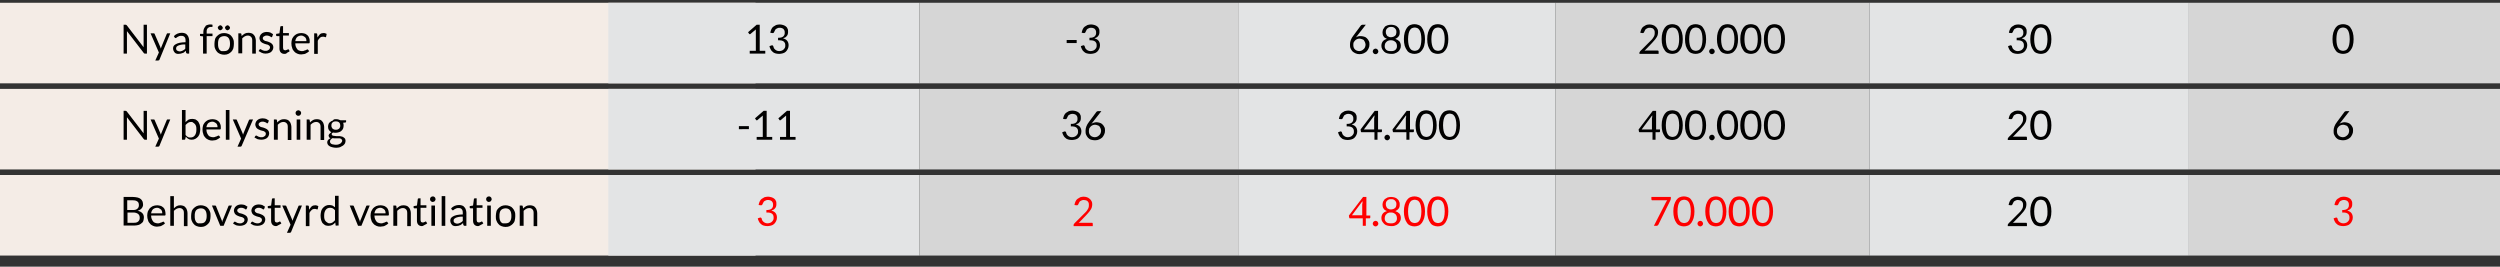 <?xml version="1.0" encoding="utf-8"?>
<!-- Generator: Adobe Illustrator 19.2.1, SVG Export Plug-In . SVG Version: 6.00 Build 0)  -->
<svg version="1.1" id="Lager_1" xmlns="http://www.w3.org/2000/svg" xmlns:xlink="http://www.w3.org/1999/xlink" x="0px" y="0px"
	 viewBox="0 0 900 96" style="enable-background:new 0 0 900 96;" xml:space="preserve">
<rect x="0" y="0" width="900" height="96" fill="#333333" stroke="none"/>
<style type="text/css">
	.st0{fill:#F4ECE6;}
	.st1{fill:none;}
	.st2{fill:#E3E4E5;}
	.st3{fill:#D6D6D6;}
	.st4{fill:#FF0000;}
</style>
<g id="_x31_B">
	<rect y="1" class="st0" width="272" height="29"/>
	<g>
		<rect x="43.2" y="8.6" class="st1" width="155.1" height="18.7"/>
		<path d="M45.5,9c0.1,0,0.1,0.1,0.2,0.2l6,7.8c0-0.1,0-0.2,0-0.4c0-0.1,0-0.2,0-0.3V8.9h1.2v10.4h-0.7c-0.1,0-0.2,0-0.3-0.1
			c-0.1,0-0.1-0.1-0.2-0.2l-6-7.8c0,0.1,0,0.2,0,0.4c0,0.1,0,0.2,0,0.3v7.4h-1.2V8.9h0.7C45.3,8.9,45.4,8.9,45.5,9z"/>
		<path d="M57.4,21.5c0,0.1-0.1,0.2-0.2,0.2s-0.2,0.1-0.3,0.1h-1l1.3-2.9l-3-6.9h1.1c0.1,0,0.2,0,0.3,0.1s0.1,0.1,0.1,0.2l2,4.6
			c0,0.1,0.1,0.2,0.1,0.3c0,0.1,0.1,0.2,0.1,0.3c0-0.1,0.1-0.2,0.1-0.3c0-0.1,0.1-0.2,0.1-0.3l1.9-4.6c0-0.1,0.1-0.1,0.1-0.2
			c0.1-0.1,0.1-0.1,0.2-0.1h1L57.4,21.5z"/>
		<path d="M68.1,19.3h-0.6c-0.1,0-0.2,0-0.3-0.1c-0.1,0-0.1-0.1-0.2-0.2l-0.1-0.7c-0.2,0.2-0.4,0.3-0.6,0.5s-0.4,0.3-0.6,0.3
			s-0.4,0.2-0.6,0.2s-0.5,0.1-0.8,0.1c-0.3,0-0.6,0-0.8-0.1c-0.2-0.1-0.5-0.2-0.6-0.4c-0.2-0.2-0.3-0.4-0.4-0.6
			c-0.1-0.2-0.2-0.5-0.2-0.9c0-0.3,0.1-0.6,0.2-0.8c0.2-0.3,0.4-0.5,0.8-0.7s0.8-0.4,1.4-0.5c0.6-0.1,1.3-0.2,2.1-0.2v-0.6
			c0-0.6-0.1-1-0.4-1.3s-0.6-0.4-1.1-0.4c-0.3,0-0.6,0-0.8,0.1c-0.2,0.1-0.4,0.2-0.6,0.3c-0.2,0.1-0.3,0.2-0.4,0.3
			c-0.1,0.1-0.2,0.1-0.3,0.1c-0.1,0-0.2,0-0.2-0.1c-0.1,0-0.1-0.1-0.2-0.2L62.6,13c0.4-0.4,0.8-0.7,1.3-0.9s1-0.3,1.6-0.3
			c0.4,0,0.8,0.1,1.1,0.2c0.3,0.1,0.6,0.3,0.8,0.6c0.2,0.2,0.4,0.5,0.5,0.9c0.1,0.3,0.2,0.7,0.2,1.1V19.3z M64.7,18.5
			c0.2,0,0.4,0,0.6-0.1s0.4-0.1,0.5-0.2s0.3-0.2,0.5-0.3c0.2-0.1,0.3-0.3,0.4-0.4V16c-0.6,0-1.1,0-1.5,0.1c-0.4,0.1-0.8,0.2-1,0.3
			c-0.3,0.1-0.5,0.3-0.6,0.4s-0.2,0.4-0.2,0.6c0,0.2,0,0.4,0.1,0.5c0.1,0.1,0.1,0.3,0.3,0.3c0.1,0.1,0.2,0.2,0.4,0.2
			C64.4,18.5,64.5,18.5,64.7,18.5z"/>
		<path d="M73.1,19.3v-6.2L72.3,13c-0.1,0-0.2-0.1-0.3-0.1C72,12.8,72,12.7,72,12.7v-0.5h1.2v-0.7c0-0.4,0.1-0.8,0.2-1.1
			c0.1-0.3,0.3-0.6,0.5-0.8C74,9.2,74.3,9.1,74.6,9c0.3-0.1,0.7-0.2,1-0.2c0.3,0,0.6,0,0.9,0.1l0,0.6c0,0.1,0,0.2-0.1,0.2
			c-0.1,0-0.2,0-0.3,0h-0.2c-0.2,0-0.4,0-0.6,0.1s-0.3,0.2-0.5,0.3c-0.1,0.1-0.2,0.3-0.3,0.5c-0.1,0.2-0.1,0.5-0.1,0.8v0.7h2.1v0.9
			h-2.1v6.3H73.1z"/>
		<path d="M80.7,11.9c0.5,0,1,0.1,1.5,0.3s0.8,0.4,1.1,0.8c0.3,0.3,0.5,0.7,0.7,1.2s0.2,1,0.2,1.6c0,0.6-0.1,1.1-0.2,1.6
			c-0.2,0.5-0.4,0.9-0.7,1.2c-0.3,0.3-0.7,0.6-1.1,0.8c-0.4,0.2-0.9,0.3-1.5,0.3c-0.5,0-1-0.1-1.5-0.3c-0.4-0.2-0.8-0.4-1.1-0.8
			c-0.3-0.3-0.5-0.7-0.7-1.2c-0.2-0.5-0.2-1-0.2-1.6c0-0.6,0.1-1.1,0.2-1.6s0.4-0.9,0.7-1.2c0.3-0.3,0.7-0.6,1.1-0.8
			S80.1,11.9,80.7,11.9z M80.7,18.4c0.7,0,1.3-0.2,1.6-0.7c0.4-0.5,0.5-1.2,0.5-2c0-0.9-0.2-1.6-0.5-2c-0.4-0.5-0.9-0.7-1.6-0.7
			c-0.4,0-0.7,0.1-1,0.2c-0.3,0.1-0.5,0.3-0.7,0.5c-0.2,0.2-0.3,0.5-0.4,0.9c-0.1,0.3-0.1,0.7-0.1,1.2c0,0.4,0,0.8,0.1,1.2
			c0.1,0.3,0.2,0.6,0.4,0.9c0.2,0.2,0.4,0.4,0.7,0.5C80,18.4,80.3,18.4,80.7,18.4z M80.2,10c0,0.1,0,0.2-0.1,0.3
			c0,0.1-0.1,0.2-0.2,0.3c-0.1,0.1-0.2,0.1-0.3,0.2c-0.1,0-0.2,0.1-0.3,0.1c-0.1,0-0.2,0-0.3-0.1s-0.2-0.1-0.3-0.2
			c-0.1-0.1-0.1-0.2-0.2-0.3c0-0.1-0.1-0.2-0.1-0.3s0-0.2,0.1-0.3c0-0.1,0.1-0.2,0.2-0.3c0.1-0.1,0.2-0.1,0.3-0.2s0.2-0.1,0.3-0.1
			c0.1,0,0.2,0,0.3,0.1c0.1,0,0.2,0.1,0.3,0.2c0.1,0.1,0.1,0.2,0.2,0.3C80.2,9.8,80.2,9.9,80.2,10z M82.8,10c0,0.1,0,0.2-0.1,0.3
			c0,0.1-0.1,0.2-0.2,0.3c-0.1,0.1-0.2,0.1-0.3,0.2c-0.1,0-0.2,0.1-0.3,0.1s-0.2,0-0.3-0.1c-0.1,0-0.2-0.1-0.3-0.2
			c-0.1-0.1-0.1-0.2-0.2-0.3c0-0.1-0.1-0.2-0.1-0.3s0-0.2,0.1-0.3c0-0.1,0.1-0.2,0.2-0.3c0.1-0.1,0.2-0.1,0.3-0.2
			c0.1,0,0.2-0.1,0.3-0.1s0.2,0,0.3,0.1c0.1,0,0.2,0.1,0.3,0.2c0.1,0.1,0.1,0.2,0.2,0.3C82.8,9.8,82.8,9.9,82.8,10z"/>
		<path d="M85.8,19.3V12h0.8c0.2,0,0.3,0.1,0.3,0.3L87,13c0.3-0.4,0.7-0.6,1.1-0.9c0.4-0.2,0.8-0.3,1.4-0.3c0.4,0,0.8,0.1,1.1,0.2
			s0.6,0.3,0.8,0.6c0.2,0.2,0.4,0.5,0.5,0.9s0.2,0.7,0.2,1.1v4.7h-1.3v-4.7c0-0.6-0.1-1-0.4-1.3s-0.6-0.5-1.2-0.5
			c-0.4,0-0.7,0.1-1.1,0.3c-0.3,0.2-0.6,0.4-0.9,0.7v5.4H85.8z"/>
		<path d="M98,13.2c-0.1,0.1-0.1,0.2-0.3,0.2c-0.1,0-0.2,0-0.2-0.1s-0.2-0.1-0.3-0.2s-0.3-0.1-0.5-0.2c-0.2-0.1-0.4-0.1-0.7-0.1
			c-0.2,0-0.4,0-0.6,0.1C95.3,13,95.2,13,95,13.1s-0.2,0.2-0.3,0.3c-0.1,0.1-0.1,0.3-0.1,0.4c0,0.2,0.1,0.3,0.2,0.5
			c0.1,0.1,0.3,0.2,0.4,0.3s0.4,0.2,0.6,0.2c0.2,0.1,0.5,0.1,0.7,0.2c0.2,0.1,0.5,0.2,0.7,0.3s0.4,0.2,0.6,0.4s0.3,0.3,0.4,0.5
			c0.1,0.2,0.2,0.5,0.2,0.8c0,0.3-0.1,0.7-0.2,0.9s-0.3,0.5-0.5,0.7c-0.2,0.2-0.5,0.4-0.9,0.5c-0.3,0.1-0.7,0.2-1.2,0.2
			c-0.5,0-1-0.1-1.4-0.3c-0.4-0.2-0.8-0.4-1.1-0.6l0.3-0.5c0-0.1,0.1-0.1,0.1-0.1c0.1,0,0.1-0.1,0.2-0.1s0.2,0,0.3,0.1
			c0.1,0.1,0.2,0.1,0.4,0.2c0.1,0.1,0.3,0.2,0.5,0.2c0.2,0.1,0.4,0.1,0.7,0.1c0.3,0,0.5,0,0.7-0.1s0.3-0.2,0.5-0.3s0.2-0.2,0.3-0.4
			s0.1-0.3,0.1-0.5c0-0.2-0.1-0.4-0.2-0.5c-0.1-0.1-0.3-0.2-0.4-0.3c-0.2-0.1-0.4-0.2-0.6-0.2c-0.2-0.1-0.5-0.1-0.7-0.2
			c-0.2-0.1-0.5-0.2-0.7-0.3c-0.2-0.1-0.4-0.2-0.6-0.4s-0.3-0.3-0.4-0.6c-0.1-0.2-0.2-0.5-0.2-0.8c0-0.3,0.1-0.5,0.2-0.8
			s0.3-0.5,0.5-0.7s0.5-0.4,0.8-0.5s0.7-0.2,1.1-0.2c0.5,0,0.9,0.1,1.3,0.2c0.4,0.2,0.7,0.4,1,0.6L98,13.2z"/>
		<path d="M102.4,19.4c-0.6,0-1-0.2-1.3-0.5c-0.3-0.3-0.5-0.8-0.5-1.4v-4.5h-0.9c-0.1,0-0.1,0-0.2-0.1c-0.1,0-0.1-0.1-0.1-0.2v-0.5
			l1.2-0.2l0.3-2.3c0-0.1,0-0.1,0.1-0.2c0.1,0,0.1-0.1,0.2-0.1h0.7v2.5h2.1v0.9h-2.1v4.4c0,0.3,0.1,0.5,0.2,0.7
			c0.2,0.1,0.3,0.2,0.6,0.2c0.1,0,0.3,0,0.4-0.1c0.1,0,0.2-0.1,0.3-0.1s0.1-0.1,0.2-0.1c0.1,0,0.1-0.1,0.1-0.1c0.1,0,0.1,0,0.2,0.1
			l0.4,0.6c-0.2,0.2-0.5,0.4-0.8,0.5C103,19.4,102.7,19.4,102.4,19.4z"/>
		<path d="M108.5,11.9c0.4,0,0.8,0.1,1.2,0.2c0.4,0.1,0.7,0.4,1,0.6c0.3,0.3,0.5,0.6,0.6,1c0.2,0.4,0.2,0.9,0.2,1.4
			c0,0.2,0,0.3-0.1,0.4c0,0.1-0.1,0.1-0.2,0.1h-4.9c0,0.5,0.1,0.9,0.2,1.2s0.3,0.6,0.5,0.9s0.4,0.4,0.7,0.5c0.3,0.1,0.6,0.2,0.9,0.2
			c0.3,0,0.6,0,0.8-0.1c0.2-0.1,0.4-0.2,0.6-0.2c0.2-0.1,0.3-0.2,0.4-0.2c0.1-0.1,0.2-0.1,0.3-0.1c0.1,0,0.2,0,0.2,0.1l0.4,0.5
			c-0.2,0.2-0.4,0.4-0.6,0.5s-0.5,0.3-0.7,0.4s-0.5,0.2-0.8,0.2s-0.5,0.1-0.8,0.1c-0.5,0-1-0.1-1.4-0.3c-0.4-0.2-0.8-0.4-1.1-0.8
			c-0.3-0.3-0.6-0.7-0.7-1.2c-0.2-0.5-0.3-1-0.3-1.7c0-0.5,0.1-1,0.2-1.4s0.4-0.8,0.7-1.2c0.3-0.3,0.7-0.6,1.1-0.8
			C107.4,12,107.9,11.9,108.5,11.9z M108.5,12.8c-0.6,0-1.1,0.2-1.5,0.5c-0.4,0.4-0.6,0.9-0.7,1.5h4c0-0.3,0-0.6-0.1-0.8
			s-0.2-0.5-0.4-0.6c-0.2-0.2-0.4-0.3-0.6-0.4S108.8,12.8,108.5,12.8z"/>
		<path d="M113.1,19.3V12h0.7c0.1,0,0.2,0,0.3,0.1c0.1,0.1,0.1,0.1,0.1,0.3l0.1,1.1c0.3-0.5,0.6-0.9,0.9-1.2
			c0.4-0.3,0.8-0.4,1.3-0.4c0.2,0,0.4,0,0.6,0.1s0.3,0.1,0.5,0.2l-0.2,1c0,0.1-0.1,0.2-0.2,0.2c-0.1,0-0.2,0-0.3-0.1
			c-0.1,0-0.3-0.1-0.6-0.1c-0.4,0-0.8,0.1-1.1,0.4c-0.3,0.3-0.6,0.6-0.8,1.1v4.7H113.1z"/>
	</g>
	<rect x="219" y="1" transform="matrix(-1 -1.224647e-16 1.224647e-16 -1 550 31)" class="st2" width="112" height="29"/>
	<rect x="331" y="1" class="st3" width="115" height="29"/>
	<rect x="446" y="1" transform="matrix(-1 -1.224647e-16 1.224647e-16 -1 1006 31)" class="st2" width="114" height="29"/>
	<rect x="560" y="1" class="st3" width="113" height="29"/>
	<rect x="673" y="1" transform="matrix(-1 -1.224647e-16 1.224647e-16 -1 1461 31)" class="st2" width="115" height="29"/>
	<rect x="788" y="1" class="st3" width="113" height="29"/>
	<g>
		<rect x="221.4" y="8.6" class="st1" width="109.6" height="18.7"/>
		<path d="M269.9,18.3h2.2v-7.1c0-0.2,0-0.4,0-0.6l-1.9,1.6c0,0-0.1,0.1-0.1,0.1c0,0-0.1,0-0.1,0c-0.1,0-0.1,0-0.2,0
			c-0.1,0-0.1-0.1-0.1-0.1l-0.4-0.6l3.1-2.7h1.1v9.4h2v1h-5.6V18.3z"/>
		<path d="M280.7,8.8c0.4,0,0.8,0.1,1.2,0.2c0.4,0.1,0.7,0.3,1,0.5c0.3,0.2,0.5,0.5,0.6,0.8c0.2,0.3,0.2,0.7,0.2,1.1
			c0,0.3,0,0.6-0.1,0.9c-0.1,0.3-0.2,0.5-0.4,0.7s-0.3,0.4-0.6,0.5c-0.2,0.1-0.5,0.2-0.7,0.3c0.7,0.2,1.2,0.5,1.5,0.9
			c0.3,0.4,0.5,0.9,0.5,1.6c0,0.5-0.1,0.9-0.3,1.3c-0.2,0.4-0.4,0.7-0.7,1c-0.3,0.3-0.7,0.5-1.1,0.6c-0.4,0.1-0.9,0.2-1.3,0.2
			c-0.6,0-1-0.1-1.4-0.2c-0.4-0.1-0.7-0.3-1-0.6c-0.3-0.2-0.5-0.5-0.7-0.9c-0.2-0.3-0.3-0.7-0.4-1.1l0.6-0.2c0.1,0,0.2-0.1,0.3-0.1
			c0.1,0,0.2,0,0.3,0.1s0.1,0.1,0.2,0.2c0,0,0,0,0,0.1c0,0,0,0,0,0.1c0.1,0.1,0.1,0.3,0.2,0.5c0.1,0.2,0.2,0.3,0.4,0.5
			c0.2,0.2,0.4,0.3,0.6,0.4c0.2,0.1,0.5,0.2,0.9,0.2s0.7-0.1,1-0.2c0.3-0.1,0.5-0.3,0.7-0.5c0.2-0.2,0.3-0.4,0.4-0.6
			c0.1-0.2,0.1-0.5,0.1-0.7c0-0.3,0-0.5-0.1-0.8c-0.1-0.2-0.2-0.4-0.4-0.6c-0.2-0.2-0.5-0.3-0.8-0.4s-0.8-0.1-1.3-0.1v-0.9
			c0.4,0,0.8,0,1.1-0.1c0.3-0.1,0.6-0.2,0.8-0.4s0.3-0.4,0.4-0.6c0.1-0.2,0.1-0.5,0.1-0.7c0-0.3,0-0.6-0.1-0.8
			c-0.1-0.2-0.2-0.4-0.4-0.6c-0.2-0.1-0.4-0.3-0.6-0.3c-0.2-0.1-0.5-0.1-0.7-0.1s-0.5,0-0.7,0.1c-0.2,0.1-0.4,0.2-0.6,0.3
			c-0.2,0.1-0.3,0.3-0.4,0.5c-0.1,0.2-0.2,0.4-0.3,0.6c0,0.1-0.1,0.2-0.2,0.3c-0.1,0.1-0.2,0.1-0.3,0.1c0,0,0,0-0.1,0s-0.1,0-0.1,0
			l-0.7-0.1c0.1-0.5,0.2-0.9,0.4-1.3s0.4-0.7,0.7-0.9c0.3-0.2,0.6-0.4,1-0.6C279.8,8.9,280.3,8.8,280.7,8.8z"/>
	</g>
	<g>
		<rect x="333" y="8.6" class="st1" width="114" height="18.7"/>
		<path d="M384,14.4h3.6v1.1H384V14.4z"/>
		<path d="M392.8,8.8c0.4,0,0.8,0.1,1.2,0.2c0.4,0.1,0.7,0.3,1,0.5c0.3,0.2,0.5,0.5,0.6,0.8c0.2,0.3,0.2,0.7,0.2,1.1
			c0,0.3,0,0.6-0.1,0.9c-0.1,0.3-0.2,0.5-0.4,0.7s-0.3,0.4-0.6,0.5c-0.2,0.1-0.5,0.2-0.7,0.3c0.7,0.2,1.2,0.5,1.5,0.9
			c0.3,0.4,0.5,0.9,0.5,1.6c0,0.5-0.1,0.9-0.3,1.3c-0.2,0.4-0.4,0.7-0.7,1c-0.3,0.3-0.7,0.5-1.1,0.6c-0.4,0.1-0.9,0.2-1.3,0.2
			c-0.6,0-1-0.1-1.4-0.2c-0.4-0.1-0.7-0.3-1-0.6c-0.3-0.2-0.5-0.5-0.7-0.9c-0.2-0.3-0.3-0.7-0.4-1.1l0.6-0.2c0.1,0,0.2-0.1,0.3-0.1
			c0.1,0,0.2,0,0.3,0.1s0.1,0.1,0.2,0.2c0,0,0,0,0,0.1c0,0,0,0,0,0.1c0.1,0.1,0.1,0.3,0.2,0.5c0.1,0.2,0.2,0.3,0.4,0.5
			c0.2,0.2,0.4,0.3,0.6,0.4c0.2,0.1,0.5,0.2,0.9,0.2s0.7-0.1,1-0.2c0.3-0.1,0.5-0.3,0.7-0.5c0.2-0.2,0.3-0.4,0.4-0.6
			c0.1-0.2,0.1-0.5,0.1-0.7c0-0.3,0-0.5-0.1-0.8c-0.1-0.2-0.2-0.4-0.4-0.6c-0.2-0.2-0.5-0.3-0.8-0.4s-0.8-0.1-1.3-0.1v-0.9
			c0.4,0,0.8,0,1.1-0.1c0.3-0.1,0.6-0.2,0.8-0.4s0.3-0.4,0.4-0.6c0.1-0.2,0.1-0.5,0.1-0.7c0-0.3,0-0.6-0.1-0.8
			c-0.1-0.2-0.2-0.4-0.4-0.6c-0.2-0.1-0.4-0.3-0.6-0.3c-0.2-0.1-0.5-0.1-0.7-0.1s-0.5,0-0.7,0.1c-0.2,0.1-0.4,0.2-0.6,0.3
			c-0.2,0.1-0.3,0.3-0.4,0.5c-0.1,0.2-0.2,0.4-0.3,0.6c0,0.1-0.1,0.2-0.2,0.3c-0.1,0.1-0.2,0.1-0.3,0.1c0,0,0,0-0.1,0s-0.1,0-0.1,0
			l-0.7-0.1c0.1-0.5,0.2-0.9,0.4-1.3s0.4-0.7,0.7-0.9c0.3-0.2,0.6-0.4,1-0.6C391.9,8.9,392.4,8.8,392.8,8.8z"/>
	</g>
	<g>
		<rect x="559" y="8.6" class="st1" width="114.4" height="18.7"/>
		<path d="M593.8,8.8c0.4,0,0.9,0.1,1.2,0.2c0.4,0.1,0.7,0.3,1,0.6c0.3,0.2,0.5,0.6,0.7,0.9c0.2,0.4,0.2,0.8,0.2,1.2
			c0,0.4-0.1,0.7-0.2,1.1c-0.1,0.3-0.3,0.6-0.5,0.9s-0.4,0.6-0.7,0.9s-0.5,0.6-0.8,0.9l-2.7,2.8c0.2-0.1,0.4-0.1,0.6-0.1
			c0.2,0,0.4,0,0.6,0h3.5c0.1,0,0.3,0,0.3,0.1c0.1,0.1,0.1,0.2,0.1,0.3v0.8h-6.9v-0.4c0-0.1,0-0.2,0.1-0.3s0.1-0.2,0.2-0.3l3.3-3.3
			c0.3-0.3,0.5-0.5,0.8-0.8s0.4-0.5,0.6-0.8c0.2-0.3,0.3-0.5,0.4-0.8c0.1-0.3,0.1-0.6,0.1-0.9s0-0.6-0.1-0.8
			c-0.1-0.2-0.2-0.4-0.4-0.6s-0.4-0.3-0.6-0.3c-0.2-0.1-0.5-0.1-0.7-0.1s-0.5,0-0.7,0.1c-0.2,0.1-0.4,0.2-0.6,0.3
			c-0.2,0.1-0.3,0.3-0.4,0.5c-0.1,0.2-0.2,0.4-0.3,0.6c0,0.1-0.1,0.2-0.2,0.3s-0.2,0.1-0.3,0.1c0,0,0,0-0.1,0s-0.1,0-0.1,0l-0.7-0.1
			c0.1-0.5,0.2-0.9,0.4-1.3s0.4-0.7,0.7-0.9c0.3-0.2,0.6-0.4,1-0.6C592.9,8.9,593.4,8.8,593.8,8.8z"/>
		<path d="M605.8,14.1c0,0.9-0.1,1.7-0.3,2.4c-0.2,0.7-0.5,1.2-0.8,1.6c-0.3,0.4-0.7,0.8-1.2,1c-0.5,0.2-1,0.3-1.5,0.3
			c-0.5,0-1-0.1-1.5-0.3c-0.5-0.2-0.9-0.5-1.2-1c-0.3-0.4-0.6-1-0.8-1.6c-0.2-0.7-0.3-1.5-0.3-2.4c0-0.9,0.1-1.7,0.3-2.4
			c0.2-0.7,0.5-1.2,0.8-1.7c0.3-0.4,0.7-0.8,1.2-1s1-0.3,1.5-0.3c0.5,0,1,0.1,1.5,0.3c0.5,0.2,0.9,0.5,1.2,1c0.3,0.4,0.6,1,0.8,1.7
			C605.7,12.4,605.8,13.2,605.8,14.1z M604.5,14.1c0-0.8-0.1-1.5-0.2-2c-0.1-0.5-0.3-1-0.5-1.3c-0.2-0.3-0.5-0.6-0.8-0.7
			s-0.6-0.2-0.9-0.2s-0.6,0.1-0.9,0.2s-0.6,0.4-0.8,0.7c-0.2,0.3-0.4,0.8-0.5,1.3c-0.1,0.5-0.2,1.2-0.2,2c0,0.8,0.1,1.5,0.2,2
			s0.3,1,0.5,1.3c0.2,0.3,0.5,0.6,0.8,0.7s0.6,0.2,0.9,0.2s0.6-0.1,0.9-0.2s0.6-0.4,0.8-0.7c0.2-0.3,0.4-0.8,0.5-1.3
			S604.5,14.9,604.5,14.1z"/>
		<path d="M614.2,14.1c0,0.9-0.1,1.7-0.3,2.4c-0.2,0.7-0.5,1.2-0.8,1.6c-0.3,0.4-0.7,0.8-1.2,1c-0.5,0.2-1,0.3-1.5,0.3
			c-0.5,0-1-0.1-1.5-0.3c-0.5-0.2-0.9-0.5-1.2-1c-0.3-0.4-0.6-1-0.8-1.6c-0.2-0.7-0.3-1.5-0.3-2.4c0-0.9,0.1-1.7,0.3-2.4
			c0.2-0.7,0.5-1.2,0.8-1.7c0.3-0.4,0.7-0.8,1.2-1s1-0.3,1.5-0.3c0.5,0,1,0.1,1.5,0.3c0.5,0.2,0.9,0.5,1.2,1c0.3,0.4,0.6,1,0.8,1.7
			C614.1,12.4,614.2,13.2,614.2,14.1z M612.9,14.1c0-0.8-0.1-1.5-0.2-2c-0.1-0.5-0.3-1-0.5-1.3c-0.2-0.3-0.5-0.6-0.8-0.7
			s-0.6-0.2-0.9-0.2s-0.6,0.1-0.9,0.2s-0.6,0.4-0.8,0.7c-0.2,0.3-0.4,0.8-0.5,1.3c-0.1,0.5-0.2,1.2-0.2,2c0,0.8,0.1,1.5,0.2,2
			s0.3,1,0.5,1.3c0.2,0.3,0.5,0.6,0.8,0.7s0.6,0.2,0.9,0.2s0.6-0.1,0.9-0.2s0.6-0.4,0.8-0.7c0.2-0.3,0.4-0.8,0.5-1.3
			S612.9,14.9,612.9,14.1z"/>
		<path d="M615.3,18.5c0-0.1,0-0.2,0.1-0.4c0-0.1,0.1-0.2,0.2-0.3c0.1-0.1,0.2-0.1,0.3-0.2c0.1,0,0.2-0.1,0.4-0.1
			c0.1,0,0.2,0,0.4,0.1s0.2,0.1,0.3,0.2c0.1,0.1,0.1,0.2,0.2,0.3c0,0.1,0.1,0.2,0.1,0.4c0,0.1,0,0.3-0.1,0.4c0,0.1-0.1,0.2-0.2,0.3
			c-0.1,0.1-0.2,0.1-0.3,0.2s-0.2,0.1-0.4,0.1c-0.1,0-0.2,0-0.4-0.1c-0.1,0-0.2-0.1-0.3-0.2c-0.1-0.1-0.1-0.2-0.2-0.3
			C615.3,18.8,615.3,18.7,615.3,18.5z"/>
		<path d="M625.7,14.1c0,0.9-0.1,1.7-0.3,2.4c-0.2,0.7-0.5,1.2-0.8,1.6c-0.3,0.4-0.7,0.8-1.2,1c-0.5,0.2-1,0.3-1.5,0.3
			c-0.5,0-1-0.1-1.5-0.3c-0.5-0.2-0.9-0.5-1.2-1c-0.3-0.4-0.6-1-0.8-1.6c-0.2-0.7-0.3-1.5-0.3-2.4c0-0.9,0.1-1.7,0.3-2.4
			c0.2-0.7,0.5-1.2,0.8-1.7c0.3-0.4,0.7-0.8,1.2-1s1-0.3,1.5-0.3c0.5,0,1,0.1,1.5,0.3c0.5,0.2,0.9,0.5,1.2,1c0.3,0.4,0.6,1,0.8,1.7
			C625.6,12.4,625.7,13.2,625.7,14.1z M624.4,14.1c0-0.8-0.1-1.5-0.2-2c-0.1-0.5-0.3-1-0.5-1.3c-0.2-0.3-0.5-0.6-0.8-0.7
			s-0.6-0.2-0.9-0.2s-0.6,0.1-0.9,0.2s-0.6,0.4-0.8,0.7c-0.2,0.3-0.4,0.8-0.5,1.3c-0.1,0.5-0.2,1.2-0.2,2c0,0.8,0.1,1.5,0.2,2
			s0.3,1,0.5,1.3c0.2,0.3,0.5,0.6,0.8,0.7s0.6,0.2,0.9,0.2s0.6-0.1,0.9-0.2s0.6-0.4,0.8-0.7c0.2-0.3,0.4-0.8,0.5-1.3
			S624.4,14.9,624.4,14.1z"/>
		<path d="M634.1,14.1c0,0.9-0.1,1.7-0.3,2.4c-0.2,0.7-0.5,1.2-0.8,1.6c-0.3,0.4-0.7,0.8-1.2,1c-0.5,0.2-1,0.3-1.5,0.3
			c-0.5,0-1-0.1-1.5-0.3c-0.5-0.2-0.9-0.5-1.2-1c-0.3-0.4-0.6-1-0.8-1.6c-0.2-0.7-0.3-1.5-0.3-2.4c0-0.9,0.1-1.7,0.3-2.4
			c0.2-0.7,0.5-1.2,0.8-1.7c0.3-0.4,0.7-0.8,1.2-1s1-0.3,1.5-0.3c0.5,0,1,0.1,1.5,0.3c0.5,0.2,0.9,0.5,1.2,1c0.3,0.4,0.6,1,0.8,1.7
			C634,12.4,634.1,13.2,634.1,14.1z M632.8,14.1c0-0.8-0.1-1.5-0.2-2c-0.1-0.5-0.3-1-0.5-1.3c-0.2-0.3-0.5-0.6-0.8-0.7
			s-0.6-0.2-0.9-0.2s-0.6,0.1-0.9,0.2s-0.6,0.4-0.8,0.7c-0.2,0.3-0.4,0.8-0.5,1.3c-0.1,0.5-0.2,1.2-0.2,2c0,0.8,0.1,1.5,0.2,2
			s0.3,1,0.5,1.3c0.2,0.3,0.5,0.6,0.8,0.7s0.6,0.2,0.9,0.2s0.6-0.1,0.9-0.2s0.6-0.4,0.8-0.7c0.2-0.3,0.4-0.8,0.5-1.3
			S632.8,14.9,632.8,14.1z"/>
		<path d="M642.6,14.1c0,0.9-0.1,1.7-0.3,2.4c-0.2,0.7-0.5,1.2-0.8,1.6c-0.3,0.4-0.7,0.8-1.2,1c-0.5,0.2-1,0.3-1.5,0.3
			c-0.5,0-1-0.1-1.5-0.3c-0.5-0.2-0.9-0.5-1.2-1c-0.3-0.4-0.6-1-0.8-1.6c-0.2-0.7-0.3-1.5-0.3-2.4c0-0.9,0.1-1.7,0.3-2.4
			c0.2-0.7,0.5-1.2,0.8-1.7c0.3-0.4,0.7-0.8,1.2-1s1-0.3,1.5-0.3c0.5,0,1,0.1,1.5,0.3c0.5,0.2,0.9,0.5,1.2,1c0.3,0.4,0.6,1,0.8,1.7
			C642.5,12.4,642.6,13.2,642.6,14.1z M641.2,14.1c0-0.8-0.1-1.5-0.2-2c-0.1-0.5-0.3-1-0.5-1.3c-0.2-0.3-0.5-0.6-0.8-0.7
			s-0.6-0.2-0.9-0.2s-0.6,0.1-0.9,0.2s-0.6,0.4-0.8,0.7c-0.2,0.3-0.4,0.8-0.5,1.3c-0.1,0.5-0.2,1.2-0.2,2c0,0.8,0.1,1.5,0.2,2
			s0.3,1,0.5,1.3c0.2,0.3,0.5,0.6,0.8,0.7s0.6,0.2,0.9,0.2s0.6-0.1,0.9-0.2s0.6-0.4,0.8-0.7c0.2-0.3,0.4-0.8,0.5-1.3
			S641.2,14.9,641.2,14.1z"/>
	</g>
	<g>
		<rect x="447" y="8.6" class="st1" width="113" height="18.7"/>
		<path d="M489.9,13c0.4,0,0.8,0.1,1.2,0.2c0.4,0.1,0.7,0.3,1,0.6c0.3,0.3,0.5,0.6,0.7,1c0.2,0.4,0.2,0.8,0.2,1.3
			c0,0.5-0.1,0.9-0.3,1.3c-0.2,0.4-0.4,0.8-0.7,1.1c-0.3,0.3-0.7,0.5-1.1,0.7c-0.4,0.2-0.9,0.3-1.5,0.3c-0.5,0-1-0.1-1.4-0.3
			c-0.4-0.2-0.8-0.4-1.1-0.7s-0.5-0.7-0.7-1.1c-0.2-0.4-0.2-0.9-0.2-1.5c0-0.5,0.1-0.9,0.3-1.5c0.2-0.5,0.5-1.1,1-1.7l2.6-3.5
			c0.1-0.1,0.2-0.2,0.3-0.2c0.1-0.1,0.3-0.1,0.4-0.1h1.1l-3.6,4.6c0.2-0.2,0.5-0.3,0.8-0.4S489.5,13,489.9,13z M487.2,16.1
			c0,0.3,0,0.6,0.1,0.9c0.1,0.3,0.2,0.5,0.4,0.7c0.2,0.2,0.4,0.4,0.7,0.5c0.3,0.1,0.6,0.2,0.9,0.2c0.3,0,0.7-0.1,0.9-0.2
			s0.5-0.3,0.7-0.5c0.2-0.2,0.4-0.4,0.5-0.7c0.1-0.3,0.2-0.6,0.2-0.9c0-0.3-0.1-0.6-0.2-0.9c-0.1-0.3-0.3-0.5-0.4-0.7
			s-0.4-0.3-0.7-0.4s-0.6-0.2-0.9-0.2c-0.3,0-0.7,0.1-0.9,0.2c-0.3,0.1-0.5,0.3-0.7,0.5c-0.2,0.2-0.3,0.4-0.5,0.7
			C487.2,15.6,487.2,15.8,487.2,16.1z"/>
		<path d="M494.2,18.5c0-0.1,0-0.2,0.1-0.4c0-0.1,0.1-0.2,0.2-0.3c0.1-0.1,0.2-0.1,0.3-0.2c0.1,0,0.2-0.1,0.4-0.1
			c0.1,0,0.2,0,0.4,0.1s0.2,0.1,0.3,0.2c0.1,0.1,0.1,0.2,0.2,0.3c0,0.1,0.1,0.2,0.1,0.4c0,0.1,0,0.3-0.1,0.4c0,0.1-0.1,0.2-0.2,0.3
			c-0.1,0.1-0.2,0.1-0.3,0.2s-0.2,0.1-0.4,0.1c-0.1,0-0.2,0-0.4-0.1c-0.1,0-0.2-0.1-0.3-0.2c-0.1-0.1-0.1-0.2-0.2-0.3
			C494.2,18.8,494.2,18.7,494.2,18.5z"/>
		<path d="M500.8,19.4c-0.5,0-1-0.1-1.4-0.2c-0.4-0.1-0.8-0.3-1.1-0.6s-0.5-0.6-0.7-0.9c-0.2-0.4-0.3-0.8-0.3-1.2
			c0-0.7,0.2-1.2,0.5-1.6c0.3-0.4,0.8-0.7,1.5-0.9c-0.5-0.2-1-0.5-1.2-0.9c-0.3-0.4-0.4-0.9-0.4-1.4c0-0.4,0.1-0.7,0.2-1.1
			c0.2-0.3,0.4-0.6,0.6-0.9s0.6-0.4,1-0.6c0.4-0.1,0.8-0.2,1.3-0.2c0.5,0,0.9,0.1,1.3,0.2s0.7,0.3,1,0.6s0.5,0.5,0.6,0.9
			c0.2,0.3,0.2,0.7,0.2,1.1c0,0.6-0.1,1-0.4,1.4s-0.7,0.7-1.2,0.9c0.6,0.2,1.1,0.5,1.5,0.9c0.3,0.4,0.5,1,0.5,1.6
			c0,0.5-0.1,0.9-0.3,1.2c-0.2,0.4-0.4,0.7-0.7,0.9s-0.7,0.5-1.1,0.6C501.8,19.4,501.3,19.4,500.8,19.4z M500.8,18.4
			c0.3,0,0.6,0,0.9-0.1s0.5-0.2,0.7-0.4c0.2-0.2,0.3-0.4,0.4-0.6c0.1-0.2,0.1-0.5,0.1-0.8c0-0.4-0.1-0.7-0.2-0.9
			c-0.1-0.3-0.3-0.5-0.5-0.6c-0.2-0.2-0.4-0.3-0.7-0.4c-0.3-0.1-0.5-0.1-0.8-0.1s-0.6,0-0.8,0.1c-0.3,0.1-0.5,0.2-0.7,0.4
			c-0.2,0.2-0.4,0.4-0.5,0.6c-0.1,0.3-0.2,0.6-0.2,0.9c0,0.3,0,0.6,0.1,0.8c0.1,0.2,0.2,0.4,0.4,0.6c0.2,0.2,0.4,0.3,0.7,0.4
			S500.5,18.4,500.8,18.4z M500.8,13.4c0.3,0,0.6-0.1,0.9-0.2c0.2-0.1,0.4-0.2,0.6-0.4c0.2-0.2,0.3-0.4,0.3-0.6
			c0.1-0.2,0.1-0.5,0.1-0.7c0-0.2,0-0.5-0.1-0.7c-0.1-0.2-0.2-0.4-0.4-0.6c-0.2-0.2-0.4-0.3-0.6-0.4s-0.5-0.1-0.8-0.1
			s-0.6,0-0.8,0.1c-0.2,0.1-0.4,0.2-0.6,0.4c-0.2,0.2-0.3,0.3-0.4,0.6c-0.1,0.2-0.1,0.4-0.1,0.7c0,0.2,0,0.5,0.1,0.7
			c0.1,0.2,0.2,0.4,0.3,0.6c0.1,0.2,0.3,0.3,0.6,0.4C500.2,13.4,500.5,13.4,500.8,13.4z"/>
		<path d="M513,14.1c0,0.9-0.1,1.7-0.3,2.4c-0.2,0.7-0.5,1.2-0.8,1.6c-0.3,0.4-0.7,0.8-1.2,1c-0.5,0.2-1,0.3-1.5,0.3
			c-0.5,0-1-0.1-1.5-0.3c-0.5-0.2-0.9-0.5-1.2-1c-0.3-0.4-0.6-1-0.8-1.6c-0.2-0.7-0.3-1.5-0.3-2.4c0-0.9,0.1-1.7,0.3-2.4
			c0.2-0.7,0.5-1.2,0.8-1.7c0.3-0.4,0.7-0.8,1.2-1s1-0.3,1.5-0.3c0.5,0,1,0.1,1.5,0.3c0.5,0.2,0.9,0.5,1.2,1c0.3,0.4,0.6,1,0.8,1.7
			C512.9,12.4,513,13.2,513,14.1z M511.7,14.1c0-0.8-0.1-1.5-0.2-2c-0.1-0.5-0.3-1-0.5-1.3c-0.2-0.3-0.5-0.6-0.8-0.7
			s-0.6-0.2-0.9-0.2s-0.6,0.1-0.9,0.2s-0.6,0.4-0.8,0.7c-0.2,0.3-0.4,0.8-0.5,1.3c-0.1,0.5-0.2,1.2-0.2,2c0,0.8,0.1,1.5,0.2,2
			s0.3,1,0.5,1.3c0.2,0.3,0.5,0.6,0.8,0.7s0.6,0.2,0.9,0.2s0.6-0.1,0.9-0.2s0.6-0.4,0.8-0.7c0.2-0.3,0.4-0.8,0.5-1.3
			S511.7,14.9,511.7,14.1z"/>
		<path d="M521.4,14.1c0,0.9-0.1,1.7-0.3,2.4c-0.2,0.7-0.5,1.2-0.8,1.6c-0.3,0.4-0.7,0.8-1.2,1c-0.5,0.2-1,0.3-1.5,0.3
			c-0.5,0-1-0.1-1.5-0.3c-0.5-0.2-0.9-0.5-1.2-1c-0.3-0.4-0.6-1-0.8-1.6c-0.2-0.7-0.3-1.5-0.3-2.4c0-0.9,0.1-1.7,0.3-2.4
			c0.2-0.7,0.5-1.2,0.8-1.7c0.3-0.4,0.7-0.8,1.2-1s1-0.3,1.5-0.3c0.5,0,1,0.1,1.5,0.3c0.5,0.2,0.9,0.5,1.2,1c0.3,0.4,0.6,1,0.8,1.7
			C521.3,12.4,521.4,13.2,521.4,14.1z M520.1,14.1c0-0.8-0.1-1.5-0.2-2c-0.1-0.5-0.3-1-0.5-1.3c-0.2-0.3-0.5-0.6-0.8-0.7
			s-0.6-0.2-0.9-0.2s-0.6,0.1-0.9,0.2s-0.6,0.4-0.8,0.7c-0.2,0.3-0.4,0.8-0.5,1.3c-0.1,0.5-0.2,1.2-0.2,2c0,0.8,0.1,1.5,0.2,2
			s0.3,1,0.5,1.3c0.2,0.3,0.5,0.6,0.8,0.7s0.6,0.2,0.9,0.2s0.6-0.1,0.9-0.2s0.6-0.4,0.8-0.7c0.2-0.3,0.4-0.8,0.5-1.3
			S520.1,14.9,520.1,14.1z"/>
	</g>
	<g>
		<rect x="674" y="8.6" class="st1" width="113" height="18.7"/>
		<path d="M726.6,8.8c0.4,0,0.8,0.1,1.2,0.2c0.4,0.1,0.7,0.3,1,0.5c0.3,0.2,0.5,0.5,0.6,0.8c0.2,0.3,0.2,0.7,0.2,1.1
			c0,0.3,0,0.6-0.1,0.9c-0.1,0.3-0.2,0.5-0.4,0.7s-0.3,0.4-0.6,0.5c-0.2,0.1-0.5,0.2-0.7,0.3c0.7,0.2,1.2,0.5,1.5,0.9
			c0.3,0.4,0.5,0.9,0.5,1.6c0,0.5-0.1,0.9-0.3,1.3c-0.2,0.4-0.4,0.7-0.7,1c-0.3,0.3-0.7,0.5-1.1,0.6c-0.4,0.1-0.9,0.2-1.3,0.2
			c-0.6,0-1-0.1-1.4-0.2c-0.4-0.1-0.7-0.3-1-0.6c-0.3-0.2-0.5-0.5-0.7-0.9c-0.2-0.3-0.3-0.7-0.4-1.1l0.6-0.2c0.1,0,0.2-0.1,0.3-0.1
			c0.1,0,0.2,0,0.3,0.1s0.1,0.1,0.2,0.2c0,0,0,0,0,0.1c0,0,0,0,0,0.1c0.1,0.1,0.1,0.3,0.2,0.5c0.1,0.2,0.2,0.3,0.4,0.5
			c0.2,0.2,0.4,0.3,0.6,0.4c0.2,0.1,0.5,0.2,0.9,0.2s0.7-0.1,1-0.2c0.3-0.1,0.5-0.3,0.7-0.5c0.2-0.2,0.3-0.4,0.4-0.6
			c0.1-0.2,0.1-0.5,0.1-0.7c0-0.3,0-0.5-0.1-0.8c-0.1-0.2-0.2-0.4-0.4-0.6c-0.2-0.2-0.5-0.3-0.8-0.4s-0.8-0.1-1.3-0.1v-0.9
			c0.4,0,0.8,0,1.1-0.1c0.3-0.1,0.6-0.2,0.8-0.4s0.3-0.4,0.4-0.6c0.1-0.2,0.1-0.5,0.1-0.7c0-0.3,0-0.6-0.1-0.8
			c-0.1-0.2-0.2-0.4-0.4-0.6c-0.2-0.1-0.4-0.3-0.6-0.3c-0.2-0.1-0.5-0.1-0.7-0.1s-0.5,0-0.7,0.1c-0.2,0.1-0.4,0.2-0.6,0.3
			c-0.2,0.1-0.3,0.3-0.4,0.5c-0.1,0.2-0.2,0.4-0.3,0.6c0,0.1-0.1,0.2-0.2,0.3c-0.1,0.1-0.2,0.1-0.3,0.1c0,0,0,0-0.1,0s-0.1,0-0.1,0
			l-0.7-0.1c0.1-0.5,0.2-0.9,0.4-1.3s0.4-0.7,0.7-0.9c0.3-0.2,0.6-0.4,1-0.6C725.7,8.9,726.1,8.8,726.6,8.8z"/>
		<path d="M738.5,14.1c0,0.9-0.1,1.7-0.3,2.4c-0.2,0.7-0.5,1.2-0.8,1.6c-0.3,0.4-0.7,0.8-1.2,1c-0.5,0.2-1,0.3-1.5,0.3
			c-0.5,0-1-0.1-1.5-0.3c-0.5-0.2-0.9-0.5-1.2-1c-0.3-0.4-0.6-1-0.8-1.6c-0.2-0.7-0.3-1.5-0.3-2.4c0-0.9,0.1-1.7,0.3-2.4
			c0.2-0.7,0.5-1.2,0.8-1.7c0.3-0.4,0.7-0.8,1.2-1s1-0.3,1.5-0.3c0.5,0,1,0.1,1.5,0.3c0.5,0.2,0.9,0.5,1.2,1c0.3,0.4,0.6,1,0.8,1.7
			C738.4,12.4,738.5,13.2,738.5,14.1z M737.1,14.1c0-0.8-0.1-1.5-0.2-2c-0.1-0.5-0.3-1-0.5-1.3c-0.2-0.3-0.5-0.6-0.8-0.7
			s-0.6-0.2-0.9-0.2s-0.6,0.1-0.9,0.2s-0.6,0.4-0.8,0.7c-0.2,0.3-0.4,0.8-0.5,1.3c-0.1,0.5-0.2,1.2-0.2,2c0,0.8,0.1,1.5,0.2,2
			s0.3,1,0.5,1.3c0.2,0.3,0.5,0.6,0.8,0.7s0.6,0.2,0.9,0.2s0.6-0.1,0.9-0.2s0.6-0.4,0.8-0.7c0.2-0.3,0.4-0.8,0.5-1.3
			S737.1,14.9,737.1,14.1z"/>
	</g>
	<g>
		<rect x="787" y="8.6" class="st1" width="113" height="18.7"/>
		<path d="M847.3,14.1c0,0.9-0.1,1.7-0.3,2.4c-0.2,0.7-0.5,1.2-0.8,1.6c-0.3,0.4-0.7,0.8-1.2,1c-0.5,0.2-1,0.3-1.5,0.3
			c-0.5,0-1-0.1-1.5-0.3c-0.5-0.2-0.9-0.5-1.2-1c-0.3-0.4-0.6-1-0.8-1.6c-0.2-0.7-0.3-1.5-0.3-2.4c0-0.9,0.1-1.7,0.3-2.4
			c0.2-0.7,0.5-1.2,0.8-1.7c0.3-0.4,0.7-0.8,1.2-1s1-0.3,1.5-0.3c0.5,0,1,0.1,1.5,0.3c0.5,0.2,0.9,0.5,1.2,1c0.3,0.4,0.6,1,0.8,1.7
			C847.2,12.4,847.3,13.2,847.3,14.1z M845.9,14.1c0-0.8-0.1-1.5-0.2-2c-0.1-0.5-0.3-1-0.5-1.3c-0.2-0.3-0.5-0.6-0.8-0.7
			s-0.6-0.2-0.9-0.2s-0.6,0.1-0.9,0.2s-0.6,0.4-0.8,0.7c-0.2,0.3-0.4,0.8-0.5,1.3c-0.1,0.5-0.2,1.2-0.2,2c0,0.8,0.1,1.5,0.2,2
			s0.3,1,0.5,1.3c0.2,0.3,0.5,0.6,0.8,0.7s0.6,0.2,0.9,0.2s0.6-0.1,0.9-0.2s0.6-0.4,0.8-0.7c0.2-0.3,0.4-0.8,0.5-1.3
			S845.9,14.9,845.9,14.1z"/>
	</g>
	<rect y="32" class="st0" width="272" height="29"/>
	<g>
		<rect x="43.2" y="39.6" class="st1" width="155.1" height="18.7"/>
		<path d="M45.5,40c0.1,0,0.1,0.1,0.2,0.2l6,7.8c0-0.1,0-0.2,0-0.4c0-0.1,0-0.2,0-0.3v-7.4h1.2v10.4h-0.7c-0.1,0-0.2,0-0.3-0.1
			s-0.1-0.1-0.2-0.2l-6-7.8c0,0.1,0,0.2,0,0.4c0,0.1,0,0.2,0,0.3v7.4h-1.2V39.9h0.7C45.3,39.9,45.4,39.9,45.5,40z"/>
		<path d="M57.4,52.5c0,0.1-0.1,0.2-0.2,0.2c-0.1,0.1-0.2,0.1-0.3,0.1h-1l1.3-2.9l-3-6.9h1.1c0.1,0,0.2,0,0.3,0.1s0.1,0.1,0.1,0.2
			l2,4.6c0,0.1,0.1,0.2,0.1,0.3c0,0.1,0.1,0.2,0.1,0.3c0-0.1,0.1-0.2,0.1-0.3c0-0.1,0.1-0.2,0.1-0.3l1.9-4.6c0-0.1,0.1-0.1,0.1-0.2
			c0.1-0.1,0.1-0.1,0.2-0.1h1L57.4,52.5z"/>
		<path d="M65.5,50.3V39.6h1.3V44c0.3-0.4,0.7-0.6,1-0.9c0.4-0.2,0.8-0.3,1.4-0.3c0.4,0,0.8,0.1,1.2,0.2c0.3,0.2,0.6,0.4,0.9,0.7
			c0.2,0.3,0.4,0.7,0.6,1.2c0.1,0.5,0.2,1,0.2,1.6c0,0.5-0.1,1-0.2,1.5c-0.1,0.5-0.4,0.9-0.6,1.2c-0.3,0.3-0.6,0.6-1,0.8
			c-0.4,0.2-0.8,0.3-1.3,0.3c-0.5,0-0.9-0.1-1.2-0.3s-0.6-0.4-0.9-0.8L66.7,50c0,0.2-0.1,0.3-0.3,0.3H65.5z M68.8,43.9
			c-0.4,0-0.8,0.1-1.1,0.3s-0.6,0.5-0.9,0.8v3.6c0.2,0.3,0.5,0.5,0.8,0.7s0.6,0.2,0.9,0.2c0.7,0,1.2-0.2,1.6-0.7
			c0.4-0.5,0.6-1.2,0.6-2.1c0-0.5,0-0.9-0.1-1.2c-0.1-0.3-0.2-0.6-0.4-0.8c-0.2-0.2-0.4-0.4-0.6-0.5C69.3,43.9,69.1,43.9,68.8,43.9z
			"/>
		<path d="M76.5,42.9c0.4,0,0.8,0.1,1.2,0.2c0.4,0.1,0.7,0.4,1,0.6c0.3,0.3,0.5,0.6,0.6,1c0.2,0.4,0.2,0.9,0.2,1.4
			c0,0.2,0,0.3-0.1,0.4c0,0.1-0.1,0.1-0.2,0.1h-4.9c0,0.5,0.1,0.9,0.2,1.2s0.3,0.6,0.5,0.9s0.4,0.4,0.7,0.5c0.3,0.1,0.6,0.2,0.9,0.2
			c0.3,0,0.6,0,0.8-0.1c0.2-0.1,0.4-0.2,0.6-0.2c0.2-0.1,0.3-0.2,0.4-0.2c0.1-0.1,0.2-0.1,0.3-0.1c0.1,0,0.2,0,0.2,0.1l0.4,0.5
			c-0.2,0.2-0.4,0.4-0.6,0.5s-0.5,0.3-0.7,0.4s-0.5,0.2-0.8,0.2s-0.5,0.1-0.8,0.1c-0.5,0-1-0.1-1.4-0.3c-0.4-0.2-0.8-0.4-1.1-0.8
			c-0.3-0.3-0.6-0.7-0.7-1.2c-0.2-0.5-0.3-1-0.3-1.7c0-0.5,0.1-1,0.2-1.4s0.4-0.8,0.7-1.2c0.3-0.3,0.7-0.6,1.1-0.8
			C75.5,43,76,42.9,76.5,42.9z M76.5,43.8c-0.6,0-1.1,0.2-1.5,0.5c-0.4,0.4-0.6,0.9-0.7,1.5h4c0-0.3,0-0.6-0.1-0.8s-0.2-0.5-0.4-0.6
			c-0.2-0.2-0.4-0.3-0.6-0.4S76.8,43.8,76.5,43.8z"/>
		<path d="M82.6,39.6v10.7h-1.3V39.6H82.6z"/>
		<path d="M87,52.5c0,0.1-0.1,0.2-0.2,0.2c-0.1,0.1-0.2,0.1-0.3,0.1h-1l1.3-2.9l-3-6.9h1.1c0.1,0,0.2,0,0.3,0.1s0.1,0.1,0.1,0.2
			l2,4.6c0,0.1,0.1,0.2,0.1,0.3c0,0.1,0.1,0.2,0.1,0.3c0-0.1,0.1-0.2,0.1-0.3c0-0.1,0.1-0.2,0.1-0.3l1.9-4.6c0-0.1,0.1-0.1,0.1-0.2
			C90,43,90,43,90.1,43h1L87,52.5z"/>
		<path d="M96.5,44.2c-0.1,0.1-0.1,0.2-0.3,0.2c-0.1,0-0.2,0-0.2-0.1s-0.2-0.1-0.3-0.2s-0.3-0.1-0.5-0.2c-0.2-0.1-0.4-0.1-0.7-0.1
			c-0.2,0-0.4,0-0.6,0.1c-0.2,0.1-0.3,0.1-0.4,0.2s-0.2,0.2-0.3,0.3c-0.1,0.1-0.1,0.3-0.1,0.4c0,0.2,0.1,0.3,0.2,0.5
			c0.1,0.1,0.3,0.2,0.4,0.3s0.4,0.2,0.6,0.2c0.2,0.1,0.5,0.1,0.7,0.2c0.2,0.1,0.5,0.2,0.7,0.3s0.4,0.2,0.6,0.4s0.3,0.3,0.4,0.5
			c0.1,0.2,0.2,0.5,0.2,0.8c0,0.3-0.1,0.7-0.2,0.9c-0.1,0.3-0.3,0.5-0.5,0.7c-0.2,0.2-0.5,0.4-0.9,0.5c-0.3,0.1-0.7,0.2-1.2,0.2
			c-0.5,0-1-0.1-1.4-0.2c-0.4-0.2-0.8-0.4-1.1-0.6l0.3-0.5c0-0.1,0.1-0.1,0.1-0.1c0.1,0,0.1-0.1,0.2-0.1s0.2,0,0.3,0.1
			c0.1,0.1,0.2,0.1,0.4,0.2c0.1,0.1,0.3,0.2,0.5,0.2c0.2,0.1,0.4,0.1,0.7,0.1c0.3,0,0.5,0,0.7-0.1s0.3-0.2,0.5-0.3s0.2-0.2,0.3-0.4
			s0.1-0.3,0.1-0.5c0-0.2-0.1-0.4-0.2-0.5c-0.1-0.1-0.3-0.2-0.4-0.3c-0.2-0.1-0.4-0.2-0.6-0.2c-0.2-0.1-0.5-0.1-0.7-0.2
			c-0.2-0.1-0.5-0.2-0.7-0.3c-0.2-0.1-0.4-0.2-0.6-0.4s-0.3-0.3-0.4-0.6c-0.1-0.2-0.2-0.5-0.2-0.8c0-0.3,0.1-0.5,0.2-0.8
			s0.3-0.5,0.5-0.7s0.5-0.4,0.8-0.5s0.7-0.2,1.1-0.2c0.5,0,0.9,0.1,1.3,0.2c0.4,0.2,0.7,0.4,1,0.6L96.5,44.2z"/>
		<path d="M98.6,50.3V43h0.8c0.2,0,0.3,0.1,0.3,0.3l0.1,0.8c0.3-0.4,0.7-0.6,1.1-0.9c0.4-0.2,0.8-0.3,1.4-0.3c0.4,0,0.8,0.1,1.1,0.2
			s0.6,0.3,0.8,0.6c0.2,0.2,0.4,0.5,0.5,0.9s0.2,0.7,0.2,1.1v4.7h-1.3v-4.7c0-0.6-0.1-1-0.4-1.3s-0.6-0.5-1.2-0.5
			c-0.4,0-0.7,0.1-1.1,0.3c-0.3,0.2-0.6,0.4-0.9,0.7v5.4H98.6z"/>
		<path d="M108.4,40.7c0,0.1,0,0.2-0.1,0.4s-0.1,0.2-0.2,0.3c-0.1,0.1-0.2,0.2-0.3,0.2s-0.2,0.1-0.4,0.1s-0.2,0-0.4-0.1
			s-0.2-0.1-0.3-0.2c-0.1-0.1-0.2-0.2-0.2-0.3c0-0.1-0.1-0.2-0.1-0.4s0-0.2,0.1-0.4c0-0.1,0.1-0.2,0.2-0.3c0.1-0.1,0.2-0.2,0.3-0.2
			s0.2-0.1,0.4-0.1s0.2,0,0.4,0.1s0.2,0.1,0.3,0.2c0.1,0.1,0.2,0.2,0.2,0.3C108.4,40.4,108.4,40.5,108.4,40.7z M108.1,43v7.3h-1.3
			V43H108.1z"/>
		<path d="M110.4,50.3V43h0.8c0.2,0,0.3,0.1,0.3,0.3l0.1,0.8c0.3-0.4,0.7-0.6,1.1-0.9c0.4-0.2,0.8-0.3,1.4-0.3
			c0.4,0,0.8,0.1,1.1,0.2s0.6,0.3,0.8,0.6c0.2,0.2,0.4,0.5,0.5,0.9s0.2,0.7,0.2,1.1v4.7h-1.3v-4.7c0-0.6-0.1-1-0.4-1.3
			s-0.6-0.5-1.2-0.5c-0.4,0-0.7,0.1-1.1,0.3c-0.3,0.2-0.6,0.4-0.9,0.7v5.4H110.4z"/>
		<path d="M120.9,42.9c0.3,0,0.6,0,0.9,0.1c0.3,0.1,0.5,0.2,0.8,0.3h2v0.5c0,0.2-0.1,0.3-0.3,0.3l-0.8,0.1c0.2,0.3,0.2,0.7,0.2,1.1
			c0,0.4-0.1,0.7-0.2,1c-0.1,0.3-0.3,0.5-0.6,0.8c-0.2,0.2-0.5,0.4-0.9,0.5s-0.7,0.2-1.1,0.2c-0.3,0-0.7,0-1-0.1
			c-0.2,0.1-0.3,0.2-0.4,0.3c-0.1,0.1-0.1,0.2-0.1,0.3c0,0.2,0.1,0.3,0.2,0.4c0.1,0.1,0.3,0.2,0.6,0.2s0.5,0.1,0.8,0.1s0.6,0,0.9,0
			s0.6,0,0.9,0.1c0.3,0.1,0.6,0.1,0.8,0.3c0.2,0.1,0.4,0.3,0.6,0.5c0.1,0.2,0.2,0.5,0.2,0.8c0,0.3-0.1,0.6-0.2,0.9
			c-0.2,0.3-0.4,0.6-0.7,0.8s-0.7,0.4-1.1,0.6c-0.4,0.1-0.9,0.2-1.4,0.2c-0.5,0-1-0.1-1.4-0.2c-0.4-0.1-0.7-0.2-1-0.4
			c-0.3-0.2-0.5-0.4-0.6-0.6c-0.1-0.2-0.2-0.5-0.2-0.7c0-0.4,0.1-0.7,0.3-0.9s0.5-0.5,0.9-0.6c-0.2-0.1-0.4-0.2-0.5-0.4
			c-0.1-0.2-0.2-0.4-0.2-0.6c0-0.1,0-0.2,0.1-0.3c0-0.1,0.1-0.2,0.2-0.3c0.1-0.1,0.2-0.2,0.3-0.3s0.3-0.2,0.4-0.3
			c-0.4-0.2-0.6-0.5-0.9-0.8c-0.2-0.3-0.3-0.7-0.3-1.2c0-0.4,0.1-0.7,0.2-1c0.1-0.3,0.3-0.5,0.6-0.7c0.2-0.2,0.5-0.4,0.9-0.5
			C120.1,42.9,120.5,42.9,120.9,42.9z M123.2,50.7c0-0.2-0.1-0.3-0.2-0.5s-0.2-0.2-0.4-0.3s-0.4-0.1-0.6-0.1c-0.2,0-0.5,0-0.7,0
			c-0.3,0-0.5,0-0.8,0c-0.3,0-0.5,0-0.7-0.1c-0.3,0.1-0.5,0.3-0.7,0.5c-0.2,0.2-0.3,0.4-0.3,0.7c0,0.2,0,0.3,0.1,0.5
			c0.1,0.1,0.2,0.3,0.4,0.4c0.2,0.1,0.4,0.2,0.7,0.2c0.3,0.1,0.6,0.1,0.9,0.1c0.3,0,0.7,0,0.9-0.1c0.3-0.1,0.5-0.2,0.7-0.3
			c0.2-0.1,0.3-0.3,0.4-0.4S123.2,50.9,123.2,50.7z M120.9,46.7c0.3,0,0.5,0,0.7-0.1c0.2-0.1,0.4-0.2,0.5-0.3
			c0.1-0.1,0.2-0.3,0.3-0.5c0.1-0.2,0.1-0.4,0.1-0.6c0-0.4-0.1-0.8-0.4-1.1c-0.3-0.3-0.7-0.4-1.2-0.4c-0.5,0-0.9,0.1-1.2,0.4
			c-0.3,0.3-0.4,0.6-0.4,1.1c0,0.2,0,0.4,0.1,0.6c0.1,0.2,0.2,0.3,0.3,0.5c0.1,0.1,0.3,0.2,0.5,0.3
			C120.4,46.7,120.7,46.7,120.9,46.7z"/>
	</g>
	<rect x="219" y="32" transform="matrix(-1 -1.224647e-16 1.224647e-16 -1 550 93)" class="st2" width="112" height="29"/>
	<rect x="331" y="32" class="st3" width="115" height="29"/>
	<rect x="446" y="32" transform="matrix(-1 -1.224647e-16 1.224647e-16 -1 1006 93)" class="st2" width="114" height="29"/>
	<rect x="560" y="32" class="st3" width="113" height="29"/>
	<rect x="673" y="32" transform="matrix(-1 -1.224647e-16 1.224647e-16 -1 1461 93)" class="st2" width="115" height="29"/>
	<rect x="788" y="32" class="st3" width="113" height="29"/>
	<g>
		<rect x="221.4" y="39.6" class="st1" width="109.6" height="18.7"/>
		<path d="M266,45.4h3.6v1.1H266V45.4z"/>
		<path d="M272.4,49.3h2.2v-7.1c0-0.2,0-0.4,0-0.6l-1.9,1.6c0,0-0.1,0.1-0.1,0.1c0,0-0.1,0-0.1,0c-0.1,0-0.1,0-0.2,0
			c-0.1,0-0.1-0.1-0.1-0.1l-0.4-0.6l3.1-2.7h1.1v9.4h2v1h-5.6V49.3z"/>
		<path d="M280.8,49.3h2.2v-7.1c0-0.2,0-0.4,0-0.6l-1.9,1.6c0,0-0.1,0.1-0.1,0.1c0,0-0.1,0-0.1,0c-0.1,0-0.1,0-0.2,0
			c-0.1,0-0.1-0.1-0.1-0.1l-0.4-0.6l3.1-2.7h1.1v9.4h2v1h-5.6V49.3z"/>
	</g>
	<g>
		<rect x="333" y="39.6" class="st1" width="114" height="18.7"/>
		<path d="M386.1,39.8c0.4,0,0.8,0.1,1.2,0.2c0.4,0.1,0.7,0.3,1,0.5c0.3,0.2,0.5,0.5,0.6,0.8c0.2,0.3,0.2,0.7,0.2,1.1
			c0,0.3,0,0.6-0.1,0.9c-0.1,0.3-0.2,0.5-0.4,0.7s-0.3,0.4-0.6,0.5c-0.2,0.1-0.5,0.2-0.7,0.3c0.7,0.2,1.2,0.5,1.5,0.9
			c0.3,0.4,0.5,0.9,0.5,1.6c0,0.5-0.1,0.9-0.3,1.3c-0.2,0.4-0.4,0.7-0.7,1c-0.3,0.3-0.7,0.5-1.1,0.6c-0.4,0.1-0.9,0.2-1.3,0.2
			c-0.6,0-1-0.1-1.4-0.2c-0.4-0.1-0.7-0.3-1-0.6c-0.3-0.2-0.5-0.5-0.7-0.9c-0.2-0.3-0.3-0.7-0.4-1.1l0.6-0.2c0.1,0,0.2-0.1,0.3-0.1
			c0.1,0,0.2,0,0.3,0.1s0.1,0.1,0.2,0.2c0,0,0,0,0,0.1c0,0,0,0,0,0.1c0.1,0.1,0.1,0.3,0.2,0.5c0.1,0.2,0.2,0.3,0.4,0.5
			c0.2,0.2,0.4,0.3,0.6,0.4s0.5,0.2,0.9,0.2s0.7-0.1,1-0.2c0.3-0.1,0.5-0.3,0.7-0.5c0.2-0.2,0.3-0.4,0.4-0.6
			c0.1-0.2,0.1-0.5,0.1-0.7c0-0.3,0-0.5-0.1-0.8c-0.1-0.2-0.2-0.4-0.4-0.6c-0.2-0.2-0.5-0.3-0.8-0.4s-0.8-0.1-1.3-0.1v-0.9
			c0.4,0,0.8,0,1.1-0.1c0.3-0.1,0.6-0.2,0.8-0.4s0.3-0.4,0.4-0.6c0.1-0.2,0.1-0.5,0.1-0.7c0-0.3,0-0.6-0.1-0.8
			c-0.1-0.2-0.2-0.4-0.4-0.6c-0.2-0.1-0.4-0.3-0.6-0.3c-0.2-0.1-0.5-0.1-0.7-0.1s-0.5,0-0.7,0.1c-0.2,0.1-0.4,0.2-0.6,0.3
			c-0.2,0.1-0.3,0.3-0.4,0.5c-0.1,0.2-0.2,0.4-0.3,0.6c0,0.1-0.1,0.2-0.2,0.3c-0.1,0.1-0.2,0.1-0.3,0.1c0,0,0,0-0.1,0s-0.1,0-0.1,0
			l-0.7-0.1c0.1-0.5,0.2-0.9,0.4-1.3s0.4-0.7,0.7-0.9c0.3-0.2,0.6-0.4,1-0.6C385.2,39.9,385.6,39.8,386.1,39.8z"/>
		<path d="M394.7,44c0.4,0,0.8,0.1,1.2,0.2c0.4,0.1,0.7,0.3,1,0.6c0.3,0.3,0.5,0.6,0.7,1c0.2,0.4,0.2,0.8,0.2,1.3
			c0,0.5-0.1,0.9-0.3,1.3c-0.2,0.4-0.4,0.8-0.7,1.1c-0.3,0.3-0.7,0.5-1.1,0.7c-0.4,0.2-0.9,0.3-1.5,0.3c-0.5,0-1-0.1-1.4-0.2
			s-0.8-0.4-1.1-0.7c-0.3-0.3-0.5-0.7-0.7-1.1c-0.2-0.4-0.2-0.9-0.2-1.5c0-0.5,0.1-0.9,0.3-1.5c0.2-0.5,0.5-1.1,1-1.7l2.6-3.5
			c0.1-0.1,0.2-0.2,0.3-0.2c0.1-0.1,0.3-0.1,0.4-0.1h1.1l-3.6,4.6c0.2-0.2,0.5-0.3,0.8-0.4S394.4,44,394.7,44z M392,47.1
			c0,0.3,0,0.6,0.1,0.9c0.1,0.3,0.2,0.5,0.4,0.7c0.2,0.2,0.4,0.4,0.7,0.5c0.3,0.1,0.6,0.2,0.9,0.2c0.3,0,0.7-0.1,0.9-0.2
			s0.5-0.3,0.7-0.5c0.2-0.2,0.4-0.4,0.5-0.7c0.1-0.3,0.2-0.6,0.2-0.9c0-0.3-0.1-0.6-0.2-0.9c-0.1-0.3-0.3-0.5-0.4-0.7
			s-0.4-0.3-0.7-0.4s-0.6-0.2-0.9-0.2c-0.3,0-0.7,0.1-0.9,0.2c-0.3,0.1-0.5,0.3-0.7,0.5c-0.2,0.2-0.3,0.4-0.5,0.7
			C392.1,46.6,392,46.8,392,47.1z"/>
	</g>
	<g>
		<rect x="559" y="39.6" class="st1" width="114.4" height="18.7"/>
		<path d="M596,46.6h1.6v0.7c0,0.1,0,0.1-0.1,0.2s-0.1,0.1-0.2,0.1H596v2.7h-1.1v-2.7h-4.6c-0.1,0-0.2,0-0.2-0.1s-0.1-0.1-0.1-0.2
			l-0.1-0.7l5.1-6.7h1.2V46.6z M594.8,42.3c0-0.1,0-0.3,0-0.4c0-0.1,0-0.3,0-0.4l-3.8,5.1h3.7V42.3z"/>
		<path d="M605.8,45.1c0,0.9-0.1,1.7-0.3,2.4c-0.2,0.7-0.5,1.2-0.8,1.6c-0.3,0.4-0.7,0.8-1.2,1c-0.5,0.2-1,0.3-1.5,0.3
			c-0.5,0-1-0.1-1.5-0.3s-0.9-0.5-1.2-1c-0.3-0.4-0.6-1-0.8-1.6c-0.2-0.7-0.3-1.5-0.3-2.4c0-0.9,0.1-1.7,0.3-2.4
			c0.2-0.7,0.5-1.2,0.8-1.7c0.3-0.4,0.7-0.8,1.2-1s1-0.3,1.5-0.3c0.5,0,1,0.1,1.5,0.3c0.5,0.2,0.9,0.5,1.2,1c0.3,0.4,0.6,1,0.8,1.7
			C605.7,43.4,605.8,44.2,605.8,45.1z M604.5,45.1c0-0.8-0.1-1.5-0.2-2c-0.1-0.5-0.3-1-0.5-1.3c-0.2-0.3-0.5-0.6-0.8-0.7
			s-0.6-0.2-0.9-0.2s-0.6,0.1-0.9,0.2s-0.6,0.4-0.8,0.7c-0.2,0.3-0.4,0.8-0.5,1.3c-0.1,0.5-0.2,1.2-0.2,2c0,0.8,0.1,1.5,0.2,2
			s0.3,1,0.5,1.3c0.2,0.3,0.5,0.6,0.8,0.7s0.6,0.2,0.9,0.2s0.6-0.1,0.9-0.2s0.6-0.4,0.8-0.7c0.2-0.3,0.4-0.8,0.5-1.3
			S604.5,45.9,604.5,45.1z"/>
		<path d="M614.2,45.1c0,0.9-0.1,1.7-0.3,2.4c-0.2,0.7-0.5,1.2-0.8,1.6c-0.3,0.4-0.7,0.8-1.2,1c-0.5,0.2-1,0.3-1.5,0.3
			c-0.5,0-1-0.1-1.5-0.3s-0.9-0.5-1.2-1c-0.3-0.4-0.6-1-0.8-1.6c-0.2-0.7-0.3-1.5-0.3-2.4c0-0.9,0.1-1.7,0.3-2.4
			c0.2-0.7,0.5-1.2,0.8-1.7c0.3-0.4,0.7-0.8,1.2-1s1-0.3,1.5-0.3c0.5,0,1,0.1,1.5,0.3c0.5,0.2,0.9,0.5,1.2,1c0.3,0.4,0.6,1,0.8,1.7
			C614.1,43.4,614.2,44.2,614.2,45.1z M612.9,45.1c0-0.8-0.1-1.5-0.2-2c-0.1-0.5-0.3-1-0.5-1.3c-0.2-0.3-0.5-0.6-0.8-0.7
			s-0.6-0.2-0.9-0.2s-0.6,0.1-0.9,0.2s-0.6,0.4-0.8,0.7c-0.2,0.3-0.4,0.8-0.5,1.3c-0.1,0.5-0.2,1.2-0.2,2c0,0.8,0.1,1.5,0.2,2
			s0.3,1,0.5,1.3c0.2,0.3,0.5,0.6,0.8,0.7s0.6,0.2,0.9,0.2s0.6-0.1,0.9-0.2s0.6-0.4,0.8-0.7c0.2-0.3,0.4-0.8,0.5-1.3
			S612.9,45.9,612.9,45.1z"/>
		<path d="M615.3,49.5c0-0.1,0-0.2,0.1-0.4c0-0.1,0.1-0.2,0.2-0.3c0.1-0.1,0.2-0.1,0.3-0.2c0.1,0,0.2-0.1,0.4-0.1
			c0.1,0,0.2,0,0.4,0.1s0.2,0.1,0.3,0.2c0.1,0.1,0.1,0.2,0.2,0.3c0,0.1,0.1,0.2,0.1,0.4c0,0.1,0,0.3-0.1,0.4s-0.1,0.2-0.2,0.3
			c-0.1,0.1-0.2,0.1-0.3,0.2s-0.2,0.1-0.4,0.1c-0.1,0-0.2,0-0.4-0.1c-0.1,0-0.2-0.1-0.3-0.2c-0.1-0.1-0.1-0.2-0.2-0.3
			S615.3,49.7,615.3,49.5z"/>
		<path d="M625.7,45.1c0,0.9-0.1,1.7-0.3,2.4c-0.2,0.7-0.5,1.2-0.8,1.6c-0.3,0.4-0.7,0.8-1.2,1c-0.5,0.2-1,0.3-1.5,0.3
			c-0.5,0-1-0.1-1.5-0.3s-0.9-0.5-1.2-1c-0.3-0.4-0.6-1-0.8-1.6c-0.2-0.7-0.3-1.5-0.3-2.4c0-0.9,0.1-1.7,0.3-2.4
			c0.2-0.7,0.5-1.2,0.8-1.7c0.3-0.4,0.7-0.8,1.2-1s1-0.3,1.5-0.3c0.5,0,1,0.1,1.5,0.3c0.5,0.2,0.9,0.5,1.2,1c0.3,0.4,0.6,1,0.8,1.7
			C625.6,43.4,625.7,44.2,625.7,45.1z M624.4,45.1c0-0.8-0.1-1.5-0.2-2c-0.1-0.5-0.3-1-0.5-1.3c-0.2-0.3-0.5-0.6-0.8-0.7
			s-0.6-0.2-0.9-0.2s-0.6,0.1-0.9,0.2s-0.6,0.4-0.8,0.7c-0.2,0.3-0.4,0.8-0.5,1.3c-0.1,0.5-0.2,1.2-0.2,2c0,0.8,0.1,1.5,0.2,2
			s0.3,1,0.5,1.3c0.2,0.3,0.5,0.6,0.8,0.7s0.6,0.2,0.9,0.2s0.6-0.1,0.9-0.2s0.6-0.4,0.8-0.7c0.2-0.3,0.4-0.8,0.5-1.3
			S624.4,45.9,624.4,45.1z"/>
		<path d="M634.1,45.1c0,0.9-0.1,1.7-0.3,2.4c-0.2,0.7-0.5,1.2-0.8,1.6c-0.3,0.4-0.7,0.8-1.2,1c-0.5,0.2-1,0.3-1.5,0.3
			c-0.5,0-1-0.1-1.5-0.3s-0.9-0.5-1.2-1c-0.3-0.4-0.6-1-0.8-1.6c-0.2-0.7-0.3-1.5-0.3-2.4c0-0.9,0.1-1.7,0.3-2.4
			c0.2-0.7,0.5-1.2,0.8-1.7c0.3-0.4,0.7-0.8,1.2-1s1-0.3,1.5-0.3c0.5,0,1,0.1,1.5,0.3c0.5,0.2,0.9,0.5,1.2,1c0.3,0.4,0.6,1,0.8,1.7
			C634,43.4,634.1,44.2,634.1,45.1z M632.8,45.1c0-0.8-0.1-1.5-0.2-2c-0.1-0.5-0.3-1-0.5-1.3c-0.2-0.3-0.5-0.6-0.8-0.7
			s-0.6-0.2-0.9-0.2s-0.6,0.1-0.9,0.2s-0.6,0.4-0.8,0.7c-0.2,0.3-0.4,0.8-0.5,1.3c-0.1,0.5-0.2,1.2-0.2,2c0,0.8,0.1,1.5,0.2,2
			s0.3,1,0.5,1.3c0.2,0.3,0.5,0.6,0.8,0.7s0.6,0.2,0.9,0.2s0.6-0.1,0.9-0.2s0.6-0.4,0.8-0.7c0.2-0.3,0.4-0.8,0.5-1.3
			S632.8,45.9,632.8,45.1z"/>
		<path d="M642.6,45.1c0,0.9-0.1,1.7-0.3,2.4c-0.2,0.7-0.5,1.2-0.8,1.6c-0.3,0.4-0.7,0.8-1.2,1c-0.5,0.2-1,0.3-1.5,0.3
			c-0.5,0-1-0.1-1.5-0.3s-0.9-0.5-1.2-1c-0.3-0.4-0.6-1-0.8-1.6c-0.2-0.7-0.3-1.5-0.3-2.4c0-0.9,0.1-1.7,0.3-2.4
			c0.2-0.7,0.5-1.2,0.8-1.7c0.3-0.4,0.7-0.8,1.2-1s1-0.3,1.5-0.3c0.5,0,1,0.1,1.5,0.3c0.5,0.2,0.9,0.5,1.2,1c0.3,0.4,0.6,1,0.8,1.7
			C642.5,43.4,642.6,44.2,642.6,45.1z M641.2,45.1c0-0.8-0.1-1.5-0.2-2c-0.1-0.5-0.3-1-0.5-1.3c-0.2-0.3-0.5-0.6-0.8-0.7
			s-0.6-0.2-0.9-0.2s-0.6,0.1-0.9,0.2s-0.6,0.4-0.8,0.7c-0.2,0.3-0.4,0.8-0.5,1.3c-0.1,0.5-0.2,1.2-0.2,2c0,0.8,0.1,1.5,0.2,2
			s0.3,1,0.5,1.3c0.2,0.3,0.5,0.6,0.8,0.7s0.6,0.2,0.9,0.2s0.6-0.1,0.9-0.2s0.6-0.4,0.8-0.7c0.2-0.3,0.4-0.8,0.5-1.3
			S641.2,45.9,641.2,45.1z"/>
	</g>
	<g>
		<rect x="447" y="39.6" class="st1" width="113" height="18.7"/>
		<path d="M485.4,39.8c0.4,0,0.8,0.1,1.2,0.2c0.4,0.1,0.7,0.3,1,0.5c0.3,0.2,0.5,0.5,0.6,0.8c0.2,0.3,0.2,0.7,0.2,1.1
			c0,0.3,0,0.6-0.1,0.9c-0.1,0.3-0.2,0.5-0.4,0.7s-0.3,0.4-0.6,0.5c-0.2,0.1-0.5,0.2-0.7,0.3c0.7,0.2,1.2,0.5,1.5,0.9
			c0.3,0.4,0.5,0.9,0.5,1.6c0,0.5-0.1,0.9-0.3,1.3c-0.2,0.4-0.4,0.7-0.7,1c-0.3,0.3-0.7,0.5-1.1,0.6c-0.4,0.1-0.9,0.2-1.3,0.2
			c-0.6,0-1-0.1-1.4-0.2c-0.4-0.1-0.7-0.3-1-0.6c-0.3-0.2-0.5-0.5-0.7-0.9c-0.2-0.3-0.3-0.7-0.4-1.1l0.6-0.2c0.1,0,0.2-0.1,0.3-0.1
			c0.1,0,0.2,0,0.3,0.1s0.1,0.1,0.2,0.2c0,0,0,0,0,0.1c0,0,0,0,0,0.1c0.1,0.1,0.1,0.3,0.2,0.5c0.1,0.2,0.2,0.3,0.4,0.5
			c0.2,0.2,0.4,0.3,0.6,0.4s0.5,0.2,0.9,0.2s0.7-0.1,1-0.2c0.3-0.1,0.5-0.3,0.7-0.5c0.2-0.2,0.3-0.4,0.4-0.6
			c0.1-0.2,0.1-0.5,0.1-0.7c0-0.3,0-0.5-0.1-0.8c-0.1-0.2-0.2-0.4-0.4-0.6c-0.2-0.2-0.5-0.3-0.8-0.4s-0.8-0.1-1.3-0.1v-0.9
			c0.4,0,0.8,0,1.1-0.1c0.3-0.1,0.6-0.2,0.8-0.4s0.3-0.4,0.4-0.6c0.1-0.2,0.1-0.5,0.1-0.7c0-0.3,0-0.6-0.1-0.8
			c-0.1-0.2-0.2-0.4-0.4-0.6c-0.2-0.1-0.4-0.3-0.6-0.3c-0.2-0.1-0.5-0.1-0.7-0.1s-0.5,0-0.7,0.1c-0.2,0.1-0.4,0.2-0.6,0.3
			c-0.2,0.1-0.3,0.3-0.4,0.5c-0.1,0.2-0.2,0.4-0.3,0.6c0,0.1-0.1,0.2-0.2,0.3c-0.1,0.1-0.2,0.1-0.3,0.1c0,0,0,0-0.1,0s-0.1,0-0.1,0
			l-0.7-0.1c0.1-0.5,0.2-0.9,0.4-1.3s0.4-0.7,0.7-0.9c0.3-0.2,0.6-0.4,1-0.6C484.6,39.9,485,39.8,485.4,39.8z"/>
		<path d="M495.9,46.6h1.6v0.7c0,0.1,0,0.1-0.1,0.2s-0.1,0.1-0.2,0.1h-1.3v2.7h-1.1v-2.7h-4.6c-0.1,0-0.2,0-0.2-0.1
			s-0.1-0.1-0.1-0.2l-0.1-0.7l5.1-6.7h1.2V46.6z M494.8,42.3c0-0.1,0-0.3,0-0.4c0-0.1,0-0.3,0-0.4l-3.8,5.1h3.7V42.3z"/>
		<path d="M498.4,49.5c0-0.1,0-0.2,0.1-0.4c0-0.1,0.1-0.2,0.2-0.3c0.1-0.1,0.2-0.1,0.3-0.2c0.1,0,0.2-0.1,0.4-0.1
			c0.1,0,0.2,0,0.4,0.1s0.2,0.1,0.3,0.2c0.1,0.1,0.1,0.2,0.2,0.3c0,0.1,0.1,0.2,0.1,0.4c0,0.1,0,0.3-0.1,0.4s-0.1,0.2-0.2,0.3
			c-0.1,0.1-0.2,0.1-0.3,0.2s-0.2,0.1-0.4,0.1c-0.1,0-0.2,0-0.4-0.1c-0.1,0-0.2-0.1-0.3-0.2c-0.1-0.1-0.1-0.2-0.2-0.3
			S498.4,49.7,498.4,49.5z"/>
		<path d="M507.4,46.6h1.6v0.7c0,0.1,0,0.1-0.1,0.2s-0.1,0.1-0.2,0.1h-1.3v2.7h-1.1v-2.7h-4.6c-0.1,0-0.2,0-0.2-0.1
			s-0.1-0.1-0.1-0.2l-0.1-0.7l5.1-6.7h1.2V46.6z M506.2,42.3c0-0.1,0-0.3,0-0.4c0-0.1,0-0.3,0-0.4l-3.8,5.1h3.7V42.3z"/>
		<path d="M517.2,45.1c0,0.9-0.1,1.7-0.3,2.4c-0.2,0.7-0.5,1.2-0.8,1.6c-0.3,0.4-0.7,0.8-1.2,1c-0.5,0.2-1,0.3-1.5,0.3
			c-0.5,0-1-0.1-1.5-0.3s-0.9-0.5-1.2-1c-0.3-0.4-0.6-1-0.8-1.6c-0.2-0.7-0.3-1.5-0.3-2.4c0-0.9,0.1-1.7,0.3-2.4
			c0.2-0.7,0.5-1.2,0.8-1.7c0.3-0.4,0.7-0.8,1.2-1s1-0.3,1.5-0.3c0.5,0,1,0.1,1.5,0.3c0.5,0.2,0.9,0.5,1.2,1c0.3,0.4,0.6,1,0.8,1.7
			C517.1,43.4,517.2,44.2,517.2,45.1z M515.9,45.1c0-0.8-0.1-1.5-0.2-2c-0.1-0.5-0.3-1-0.5-1.3c-0.2-0.3-0.5-0.6-0.8-0.7
			s-0.6-0.2-0.9-0.2s-0.6,0.1-0.9,0.2s-0.6,0.4-0.8,0.7c-0.2,0.3-0.4,0.8-0.5,1.3c-0.1,0.5-0.2,1.2-0.2,2c0,0.8,0.1,1.5,0.2,2
			s0.3,1,0.5,1.3c0.2,0.3,0.5,0.6,0.8,0.7s0.6,0.2,0.9,0.2s0.6-0.1,0.9-0.2s0.6-0.4,0.8-0.7c0.2-0.3,0.4-0.8,0.5-1.3
			S515.9,45.9,515.9,45.1z"/>
		<path d="M525.6,45.1c0,0.9-0.1,1.7-0.3,2.4c-0.2,0.7-0.5,1.2-0.8,1.6c-0.3,0.4-0.7,0.8-1.2,1c-0.5,0.2-1,0.3-1.5,0.3
			c-0.5,0-1-0.1-1.5-0.3s-0.9-0.5-1.2-1c-0.3-0.4-0.6-1-0.8-1.6c-0.2-0.7-0.3-1.5-0.3-2.4c0-0.9,0.1-1.7,0.3-2.4
			c0.2-0.7,0.5-1.2,0.8-1.7c0.3-0.4,0.7-0.8,1.2-1s1-0.3,1.5-0.3c0.5,0,1,0.1,1.5,0.3c0.5,0.2,0.9,0.5,1.2,1c0.3,0.4,0.6,1,0.8,1.7
			C525.5,43.4,525.6,44.2,525.6,45.1z M524.3,45.1c0-0.8-0.1-1.5-0.2-2c-0.1-0.5-0.3-1-0.5-1.3c-0.2-0.3-0.5-0.6-0.8-0.7
			s-0.6-0.2-0.9-0.2s-0.6,0.1-0.9,0.2s-0.6,0.4-0.8,0.7c-0.2,0.3-0.4,0.8-0.5,1.3c-0.1,0.5-0.2,1.2-0.2,2c0,0.8,0.1,1.5,0.2,2
			s0.3,1,0.5,1.3c0.2,0.3,0.5,0.6,0.8,0.7s0.6,0.2,0.9,0.2s0.6-0.1,0.9-0.2s0.6-0.4,0.8-0.7c0.2-0.3,0.4-0.8,0.5-1.3
			S524.3,45.9,524.3,45.1z"/>
	</g>
	<g>
		<rect x="674" y="39.6" class="st1" width="113" height="18.7"/>
		<path d="M726.4,39.8c0.4,0,0.9,0.1,1.2,0.2c0.4,0.1,0.7,0.3,1,0.6c0.3,0.2,0.5,0.6,0.7,0.9c0.2,0.4,0.2,0.8,0.2,1.2
			c0,0.4-0.1,0.7-0.2,1.1c-0.1,0.3-0.3,0.6-0.5,0.9s-0.4,0.6-0.7,0.9s-0.5,0.6-0.8,0.9l-2.7,2.8c0.2-0.1,0.4-0.1,0.6-0.1
			c0.2,0,0.4,0,0.6,0h3.5c0.1,0,0.3,0,0.3,0.1c0.1,0.1,0.1,0.2,0.1,0.3v0.8h-6.9v-0.4c0-0.1,0-0.2,0.1-0.3s0.1-0.2,0.2-0.3l3.3-3.3
			c0.3-0.3,0.5-0.5,0.8-0.8s0.4-0.5,0.6-0.8c0.2-0.3,0.3-0.5,0.4-0.8c0.1-0.3,0.1-0.6,0.1-0.9s0-0.6-0.1-0.8
			c-0.1-0.2-0.2-0.4-0.4-0.6s-0.4-0.3-0.6-0.3c-0.2-0.1-0.5-0.1-0.7-0.1s-0.5,0-0.7,0.1c-0.2,0.1-0.4,0.2-0.6,0.3
			c-0.2,0.1-0.3,0.3-0.4,0.5c-0.1,0.2-0.2,0.4-0.3,0.6c0,0.1-0.1,0.2-0.2,0.3s-0.2,0.1-0.3,0.1c0,0,0,0-0.1,0s-0.1,0-0.1,0l-0.7-0.1
			c0.1-0.5,0.2-0.9,0.4-1.3s0.4-0.7,0.7-0.9c0.3-0.2,0.6-0.4,1-0.6C725.6,39.9,726,39.8,726.4,39.8z"/>
		<path d="M738.5,45.1c0,0.9-0.1,1.7-0.3,2.4c-0.2,0.7-0.5,1.2-0.8,1.6c-0.3,0.4-0.7,0.8-1.2,1c-0.5,0.2-1,0.3-1.5,0.3
			c-0.5,0-1-0.1-1.5-0.3s-0.9-0.5-1.2-1c-0.3-0.4-0.6-1-0.8-1.6c-0.2-0.7-0.3-1.5-0.3-2.4c0-0.9,0.1-1.7,0.3-2.4
			c0.2-0.7,0.5-1.2,0.8-1.7c0.3-0.4,0.7-0.8,1.2-1s1-0.3,1.5-0.3c0.5,0,1,0.1,1.5,0.3c0.5,0.2,0.9,0.5,1.2,1c0.3,0.4,0.6,1,0.8,1.7
			C738.4,43.4,738.5,44.2,738.5,45.1z M737.1,45.1c0-0.8-0.1-1.5-0.2-2c-0.1-0.5-0.3-1-0.5-1.3c-0.2-0.3-0.5-0.6-0.8-0.7
			s-0.6-0.2-0.9-0.2s-0.6,0.1-0.9,0.2s-0.6,0.4-0.8,0.7c-0.2,0.3-0.4,0.8-0.5,1.3c-0.1,0.5-0.2,1.2-0.2,2c0,0.8,0.1,1.5,0.2,2
			s0.3,1,0.5,1.3c0.2,0.3,0.5,0.6,0.8,0.7s0.6,0.2,0.9,0.2s0.6-0.1,0.9-0.2s0.6-0.4,0.8-0.7c0.2-0.3,0.4-0.8,0.5-1.3
			S737.1,45.9,737.1,45.1z"/>
	</g>
	<g>
		<rect x="787" y="39.6" class="st1" width="113" height="18.7"/>
		<path d="M844,44c0.4,0,0.8,0.1,1.2,0.2c0.4,0.1,0.7,0.3,1,0.6c0.3,0.3,0.5,0.6,0.7,1c0.2,0.4,0.2,0.8,0.2,1.3
			c0,0.5-0.1,0.9-0.3,1.3c-0.2,0.4-0.4,0.8-0.7,1.1c-0.3,0.3-0.7,0.5-1.1,0.7c-0.4,0.2-0.9,0.3-1.5,0.3c-0.5,0-1-0.1-1.4-0.2
			s-0.8-0.4-1.1-0.7c-0.3-0.3-0.5-0.7-0.7-1.1c-0.2-0.4-0.2-0.9-0.2-1.5c0-0.5,0.1-0.9,0.3-1.5c0.2-0.5,0.5-1.1,1-1.7l2.6-3.5
			c0.1-0.1,0.2-0.2,0.3-0.2c0.1-0.1,0.3-0.1,0.4-0.1h1.1l-3.6,4.6c0.2-0.2,0.5-0.3,0.8-0.4S843.7,44,844,44z M841.3,47.1
			c0,0.3,0,0.6,0.1,0.9c0.1,0.3,0.2,0.5,0.4,0.7c0.2,0.2,0.4,0.4,0.7,0.5c0.3,0.1,0.6,0.2,0.9,0.2c0.3,0,0.7-0.1,0.9-0.2
			s0.5-0.3,0.7-0.5c0.2-0.2,0.4-0.4,0.5-0.7c0.1-0.3,0.2-0.6,0.2-0.9c0-0.3-0.1-0.6-0.2-0.9c-0.1-0.3-0.3-0.5-0.4-0.7
			s-0.4-0.3-0.7-0.4s-0.6-0.2-0.9-0.2c-0.3,0-0.7,0.1-0.9,0.2c-0.3,0.1-0.5,0.3-0.7,0.5c-0.2,0.2-0.3,0.4-0.5,0.7
			C841.4,46.6,841.3,46.8,841.3,47.1z"/>
	</g>
	<rect y="63" class="st0" width="272" height="29"/>
	<g>
		<rect x="43.2" y="70.6" class="st1" width="155.1" height="18.7"/>
		<path d="M44.5,81.3V70.9h3.3c0.6,0,1.2,0.1,1.7,0.2c0.5,0.1,0.8,0.3,1.1,0.5c0.3,0.2,0.5,0.5,0.7,0.9c0.1,0.3,0.2,0.7,0.2,1.1
			c0,0.3,0,0.5-0.1,0.7c-0.1,0.2-0.2,0.5-0.4,0.7c-0.2,0.2-0.4,0.4-0.6,0.5s-0.5,0.3-0.9,0.4c0.8,0.1,1.3,0.4,1.7,0.8
			s0.6,0.9,0.6,1.6c0,0.4-0.1,0.8-0.2,1.2s-0.4,0.7-0.7,0.9c-0.3,0.3-0.7,0.5-1.1,0.6s-1,0.2-1.5,0.2H44.5z M45.9,75.6h1.9
			c0.4,0,0.7,0,1-0.1s0.5-0.2,0.7-0.4c0.2-0.2,0.3-0.3,0.4-0.6c0.1-0.2,0.1-0.5,0.1-0.7c0-0.6-0.2-1.1-0.6-1.3
			c-0.4-0.3-0.9-0.4-1.7-0.4h-1.9V75.6z M45.9,76.6v3.6h2.2c0.4,0,0.7,0,1-0.1c0.3-0.1,0.5-0.2,0.7-0.4c0.2-0.2,0.3-0.4,0.4-0.6
			s0.1-0.5,0.1-0.8c0-0.5-0.2-1-0.6-1.3c-0.4-0.3-1-0.5-1.7-0.5H45.9z"/>
		<path d="M56.6,73.9c0.4,0,0.8,0.1,1.2,0.2s0.7,0.4,1,0.6c0.3,0.3,0.5,0.6,0.6,1s0.2,0.9,0.2,1.4c0,0.2,0,0.3-0.1,0.4
			c0,0.1-0.1,0.1-0.2,0.1h-4.9c0,0.5,0.1,0.9,0.2,1.2c0.1,0.3,0.3,0.6,0.5,0.9s0.4,0.4,0.7,0.5c0.3,0.1,0.6,0.2,0.9,0.2
			c0.3,0,0.6,0,0.8-0.1c0.2-0.1,0.4-0.2,0.6-0.2c0.2-0.1,0.3-0.2,0.4-0.2s0.2-0.1,0.3-0.1c0.1,0,0.2,0,0.2,0.1l0.4,0.5
			c-0.2,0.2-0.4,0.4-0.6,0.5s-0.5,0.3-0.7,0.4s-0.5,0.2-0.8,0.2s-0.5,0.1-0.8,0.1c-0.5,0-1-0.1-1.4-0.3c-0.4-0.2-0.8-0.4-1.1-0.8
			c-0.3-0.3-0.6-0.7-0.7-1.2c-0.2-0.5-0.3-1-0.3-1.7c0-0.5,0.1-1,0.2-1.4c0.2-0.4,0.4-0.8,0.7-1.2c0.3-0.3,0.7-0.6,1.1-0.8
			C55.6,74,56,73.9,56.6,73.9z M56.6,74.8c-0.6,0-1.1,0.2-1.5,0.5c-0.4,0.4-0.6,0.9-0.7,1.5h4c0-0.3,0-0.6-0.1-0.8s-0.2-0.5-0.4-0.6
			c-0.2-0.2-0.4-0.3-0.6-0.4C57.2,74.9,56.9,74.8,56.6,74.8z"/>
		<path d="M61.3,81.3V70.6h1.3V75c0.3-0.3,0.7-0.6,1-0.8c0.4-0.2,0.8-0.3,1.3-0.3c0.4,0,0.8,0.1,1.1,0.2s0.6,0.3,0.8,0.6
			c0.2,0.2,0.4,0.5,0.5,0.9c0.1,0.3,0.2,0.7,0.2,1.1v4.7h-1.3v-4.7c0-0.6-0.1-1-0.4-1.3c-0.3-0.3-0.6-0.5-1.2-0.5
			c-0.4,0-0.7,0.1-1.1,0.3c-0.3,0.2-0.6,0.4-0.9,0.7v5.4H61.3z"/>
		<path d="M72.3,73.9c0.5,0,1,0.1,1.5,0.3s0.8,0.4,1.1,0.8c0.3,0.3,0.5,0.7,0.7,1.2s0.2,1,0.2,1.6c0,0.6-0.1,1.1-0.2,1.6
			s-0.4,0.9-0.7,1.2c-0.3,0.3-0.7,0.6-1.1,0.8s-0.9,0.3-1.5,0.3c-0.5,0-1-0.1-1.5-0.3s-0.8-0.4-1.1-0.8c-0.3-0.3-0.5-0.7-0.7-1.2
			s-0.2-1-0.2-1.6c0-0.6,0.1-1.1,0.2-1.6s0.4-0.9,0.7-1.2c0.3-0.3,0.7-0.6,1.1-0.8S71.8,73.9,72.3,73.9z M72.3,80.4
			c0.7,0,1.3-0.2,1.6-0.7c0.4-0.5,0.5-1.2,0.5-2c0-0.9-0.2-1.6-0.5-2c-0.4-0.5-0.9-0.7-1.6-0.7c-0.4,0-0.7,0.1-1,0.2
			c-0.3,0.1-0.5,0.3-0.7,0.5c-0.2,0.2-0.3,0.5-0.4,0.9c-0.1,0.3-0.1,0.7-0.1,1.2c0,0.4,0,0.8,0.1,1.2c0.1,0.3,0.2,0.6,0.4,0.9
			c0.2,0.2,0.4,0.4,0.7,0.5C71.6,80.4,71.9,80.4,72.3,80.4z"/>
		<path d="M76.3,74h1.1c0.1,0,0.2,0,0.3,0.1c0.1,0.1,0.1,0.1,0.1,0.2l1.9,4.7c0.1,0.2,0.1,0.3,0.2,0.5c0,0.2,0.1,0.3,0.1,0.5
			c0-0.2,0.1-0.3,0.1-0.5s0.1-0.3,0.2-0.5l1.9-4.7c0-0.1,0.1-0.1,0.1-0.2c0.1-0.1,0.1-0.1,0.2-0.1h1l-3,7.3h-1.2L76.3,74z"/>
		<path d="M88.8,75.2c-0.1,0.1-0.1,0.2-0.3,0.2c-0.1,0-0.2,0-0.2-0.1c-0.1-0.1-0.2-0.1-0.3-0.2s-0.3-0.1-0.5-0.2
			c-0.2-0.1-0.4-0.1-0.7-0.1c-0.2,0-0.4,0-0.6,0.1c-0.2,0.1-0.3,0.1-0.4,0.2s-0.2,0.2-0.3,0.3s-0.1,0.3-0.1,0.4
			c0,0.2,0.1,0.3,0.2,0.5c0.1,0.1,0.3,0.2,0.4,0.3s0.4,0.2,0.6,0.2c0.2,0.1,0.5,0.1,0.7,0.2c0.2,0.1,0.5,0.2,0.7,0.3
			s0.4,0.2,0.6,0.4c0.2,0.1,0.3,0.3,0.4,0.5c0.1,0.2,0.2,0.5,0.2,0.8c0,0.3-0.1,0.7-0.2,0.9c-0.1,0.3-0.3,0.5-0.5,0.7
			c-0.2,0.2-0.5,0.4-0.9,0.5c-0.3,0.1-0.7,0.2-1.2,0.2c-0.5,0-1-0.1-1.4-0.2c-0.4-0.2-0.8-0.4-1.1-0.6l0.3-0.5
			c0-0.1,0.1-0.1,0.1-0.1c0.1,0,0.1-0.1,0.2-0.1s0.2,0,0.3,0.1s0.2,0.1,0.4,0.2c0.1,0.1,0.3,0.2,0.5,0.2c0.2,0.1,0.4,0.1,0.7,0.1
			c0.3,0,0.5,0,0.7-0.1s0.3-0.2,0.5-0.3s0.2-0.2,0.3-0.4c0.1-0.1,0.1-0.3,0.1-0.5c0-0.2-0.1-0.4-0.2-0.5c-0.1-0.1-0.3-0.2-0.4-0.3
			c-0.2-0.1-0.4-0.2-0.6-0.2c-0.2-0.1-0.5-0.1-0.7-0.2s-0.5-0.2-0.7-0.3c-0.2-0.1-0.4-0.2-0.6-0.4c-0.2-0.2-0.3-0.3-0.4-0.6
			c-0.1-0.2-0.2-0.5-0.2-0.8c0-0.3,0.1-0.5,0.2-0.8s0.3-0.5,0.5-0.7c0.2-0.2,0.5-0.4,0.8-0.5s0.7-0.2,1.1-0.2c0.5,0,0.9,0.1,1.3,0.2
			c0.4,0.2,0.7,0.4,1,0.6L88.8,75.2z"/>
		<path d="M95.1,75.2c-0.1,0.1-0.1,0.2-0.3,0.2c-0.1,0-0.2,0-0.2-0.1c-0.1-0.1-0.2-0.1-0.3-0.2S94,75,93.8,74.9
			c-0.2-0.1-0.4-0.1-0.7-0.1c-0.2,0-0.4,0-0.6,0.1c-0.2,0.1-0.3,0.1-0.4,0.2s-0.2,0.2-0.3,0.3s-0.1,0.3-0.1,0.4
			c0,0.2,0.1,0.3,0.2,0.5c0.1,0.1,0.3,0.2,0.4,0.3s0.4,0.2,0.6,0.2c0.2,0.1,0.5,0.1,0.7,0.2c0.2,0.1,0.5,0.2,0.7,0.3
			s0.4,0.2,0.6,0.4c0.2,0.1,0.3,0.3,0.4,0.5c0.1,0.2,0.2,0.5,0.2,0.8c0,0.3-0.1,0.7-0.2,0.9c-0.1,0.3-0.3,0.5-0.5,0.7
			c-0.2,0.2-0.5,0.4-0.9,0.5c-0.3,0.1-0.7,0.2-1.2,0.2c-0.5,0-1-0.1-1.4-0.2c-0.4-0.2-0.8-0.4-1.1-0.6l0.3-0.5
			c0-0.1,0.1-0.1,0.1-0.1c0.1,0,0.1-0.1,0.2-0.1s0.2,0,0.3,0.1s0.2,0.1,0.4,0.2c0.1,0.1,0.3,0.2,0.5,0.2c0.2,0.1,0.4,0.1,0.7,0.1
			c0.3,0,0.5,0,0.7-0.1s0.3-0.2,0.5-0.3s0.2-0.2,0.3-0.4c0.1-0.1,0.1-0.3,0.1-0.5c0-0.2-0.1-0.4-0.2-0.5c-0.1-0.1-0.3-0.2-0.4-0.3
			c-0.2-0.1-0.4-0.2-0.6-0.2c-0.2-0.1-0.5-0.1-0.7-0.2s-0.5-0.2-0.7-0.3c-0.2-0.1-0.4-0.2-0.6-0.4c-0.2-0.2-0.3-0.3-0.4-0.6
			c-0.1-0.2-0.2-0.5-0.2-0.8c0-0.3,0.1-0.5,0.2-0.8s0.3-0.5,0.5-0.7c0.2-0.2,0.5-0.4,0.8-0.5s0.7-0.2,1.1-0.2c0.5,0,0.9,0.1,1.3,0.2
			c0.4,0.2,0.7,0.4,1,0.6L95.1,75.2z"/>
		<path d="M99.4,81.4c-0.6,0-1-0.2-1.3-0.5c-0.3-0.3-0.5-0.8-0.5-1.4v-4.5h-0.9c-0.1,0-0.1,0-0.2-0.1c-0.1,0-0.1-0.1-0.1-0.2v-0.5
			l1.2-0.2l0.3-2.3c0-0.1,0-0.1,0.1-0.2c0.1,0,0.1-0.1,0.2-0.1h0.7v2.5h2.1v0.9h-2.1v4.4c0,0.3,0.1,0.5,0.2,0.7
			c0.2,0.1,0.3,0.2,0.6,0.2c0.1,0,0.3,0,0.4-0.1c0.1,0,0.2-0.1,0.3-0.1c0.1,0,0.1-0.1,0.2-0.1s0.1-0.1,0.1-0.1c0.1,0,0.1,0,0.2,0.1
			l0.4,0.6c-0.2,0.2-0.5,0.4-0.8,0.5S99.8,81.4,99.4,81.4z"/>
		<path d="M104.8,83.5c0,0.1-0.1,0.2-0.2,0.2c-0.1,0.1-0.2,0.1-0.3,0.1h-1l1.3-2.9l-3-6.9h1.1c0.1,0,0.2,0,0.3,0.1s0.1,0.1,0.1,0.2
			l2,4.6c0,0.1,0.1,0.2,0.1,0.3s0.1,0.2,0.1,0.3c0-0.1,0.1-0.2,0.1-0.3s0.1-0.2,0.1-0.3l1.9-4.6c0-0.1,0.1-0.1,0.1-0.2
			c0.1-0.1,0.1-0.1,0.2-0.1h1L104.8,83.5z"/>
		<path d="M110.1,81.3V74h0.7c0.1,0,0.2,0,0.3,0.1c0.1,0.1,0.1,0.1,0.1,0.3l0.1,1.1c0.3-0.5,0.6-0.9,0.9-1.2
			c0.4-0.3,0.8-0.4,1.3-0.4c0.2,0,0.4,0,0.6,0.1s0.3,0.1,0.5,0.2l-0.2,1c0,0.1-0.1,0.2-0.2,0.2c-0.1,0-0.2,0-0.3-0.1
			c-0.1,0-0.3-0.1-0.6-0.1c-0.4,0-0.8,0.1-1.1,0.4c-0.3,0.3-0.6,0.6-0.8,1.1v4.7H110.1z"/>
		<path d="M121.1,81.3c-0.2,0-0.3-0.1-0.3-0.3l-0.1-0.9c-0.3,0.4-0.7,0.7-1.1,0.9c-0.4,0.2-0.9,0.3-1.4,0.3c-0.4,0-0.8-0.1-1.1-0.2
			c-0.3-0.2-0.6-0.4-0.9-0.7s-0.4-0.7-0.6-1.2c-0.1-0.5-0.2-1-0.2-1.6c0-0.5,0.1-1,0.2-1.5c0.1-0.5,0.4-0.9,0.6-1.2
			c0.3-0.3,0.6-0.6,1-0.8c0.4-0.2,0.8-0.3,1.3-0.3c0.5,0,0.8,0.1,1.2,0.2c0.3,0.2,0.6,0.4,0.9,0.6v-4.1h1.3v10.7H121.1z M118.6,80.4
			c0.4,0,0.8-0.1,1.1-0.3c0.3-0.2,0.6-0.5,0.9-0.8v-3.6c-0.2-0.3-0.5-0.5-0.8-0.7c-0.3-0.1-0.6-0.2-0.9-0.2c-0.7,0-1.2,0.2-1.6,0.7
			c-0.4,0.5-0.6,1.2-0.6,2.1c0,0.5,0,0.9,0.1,1.2c0.1,0.3,0.2,0.6,0.4,0.8c0.2,0.2,0.4,0.4,0.6,0.5C118,80.3,118.3,80.4,118.6,80.4z
			"/>
		<path d="M125.9,74h1.1c0.1,0,0.2,0,0.3,0.1c0.1,0.1,0.1,0.1,0.1,0.2l1.9,4.7c0.1,0.2,0.1,0.3,0.2,0.5c0,0.2,0.1,0.3,0.1,0.5
			c0-0.2,0.1-0.3,0.1-0.5s0.1-0.3,0.2-0.5l1.9-4.7c0-0.1,0.1-0.1,0.1-0.2c0.1-0.1,0.1-0.1,0.2-0.1h1l-3,7.3h-1.2L125.9,74z"/>
		<path d="M137,73.9c0.4,0,0.8,0.1,1.2,0.2s0.7,0.4,1,0.6c0.3,0.3,0.5,0.6,0.6,1s0.2,0.9,0.2,1.4c0,0.2,0,0.3-0.1,0.4
			c0,0.1-0.1,0.1-0.2,0.1h-4.9c0,0.5,0.1,0.9,0.2,1.2c0.1,0.3,0.3,0.6,0.5,0.9s0.4,0.4,0.7,0.5c0.3,0.1,0.6,0.2,0.9,0.2
			c0.3,0,0.6,0,0.8-0.1c0.2-0.1,0.4-0.2,0.6-0.2c0.2-0.1,0.3-0.2,0.4-0.2s0.2-0.1,0.3-0.1c0.1,0,0.2,0,0.2,0.1l0.4,0.5
			c-0.2,0.2-0.4,0.4-0.6,0.5s-0.5,0.3-0.7,0.4s-0.5,0.2-0.8,0.2s-0.5,0.1-0.8,0.1c-0.5,0-1-0.1-1.4-0.3c-0.4-0.2-0.8-0.4-1.1-0.8
			c-0.3-0.3-0.6-0.7-0.7-1.2c-0.2-0.5-0.3-1-0.3-1.7c0-0.5,0.1-1,0.2-1.4c0.2-0.4,0.4-0.8,0.7-1.2c0.3-0.3,0.7-0.6,1.1-0.8
			C135.9,74,136.4,73.9,137,73.9z M137,74.8c-0.6,0-1.1,0.2-1.5,0.5c-0.4,0.4-0.6,0.9-0.7,1.5h4c0-0.3,0-0.6-0.1-0.8
			s-0.2-0.5-0.4-0.6c-0.2-0.2-0.4-0.3-0.6-0.4C137.5,74.9,137.3,74.8,137,74.8z"/>
		<path d="M141.6,81.3V74h0.8c0.2,0,0.3,0.1,0.3,0.3l0.1,0.8c0.3-0.4,0.7-0.6,1.1-0.9c0.4-0.2,0.8-0.3,1.4-0.3
			c0.4,0,0.8,0.1,1.1,0.2s0.6,0.3,0.8,0.6c0.2,0.2,0.4,0.5,0.5,0.9c0.1,0.3,0.2,0.7,0.2,1.1v4.7h-1.3v-4.7c0-0.6-0.1-1-0.4-1.3
			c-0.3-0.3-0.6-0.5-1.2-0.5c-0.4,0-0.7,0.1-1.1,0.3c-0.3,0.2-0.6,0.4-0.9,0.7v5.4H141.6z"/>
		<path d="M151.9,81.4c-0.6,0-1-0.2-1.3-0.5c-0.3-0.3-0.5-0.8-0.5-1.4v-4.5h-0.9c-0.1,0-0.1,0-0.2-0.1c-0.1,0-0.1-0.1-0.1-0.2v-0.5
			l1.2-0.2l0.3-2.3c0-0.1,0-0.1,0.1-0.2c0.1,0,0.1-0.1,0.2-0.1h0.7v2.5h2.1v0.9h-2.1v4.4c0,0.3,0.1,0.5,0.2,0.7
			c0.2,0.1,0.3,0.2,0.6,0.2c0.1,0,0.3,0,0.4-0.1c0.1,0,0.2-0.1,0.3-0.1c0.1,0,0.1-0.1,0.2-0.1s0.1-0.1,0.1-0.1c0.1,0,0.1,0,0.2,0.1
			l0.4,0.6c-0.2,0.2-0.5,0.4-0.8,0.5S152.3,81.4,151.9,81.4z"/>
		<path d="M156.8,71.7c0,0.1,0,0.2-0.1,0.4c-0.1,0.1-0.1,0.2-0.2,0.3c-0.1,0.1-0.2,0.2-0.3,0.2c-0.1,0-0.2,0.1-0.4,0.1
			s-0.2,0-0.4-0.1c-0.1,0-0.2-0.1-0.3-0.2c-0.1-0.1-0.2-0.2-0.2-0.3c0-0.1-0.1-0.2-0.1-0.4c0-0.1,0-0.2,0.1-0.4
			c0-0.1,0.1-0.2,0.2-0.3c0.1-0.1,0.2-0.2,0.3-0.2c0.1,0,0.2-0.1,0.4-0.1s0.2,0,0.4,0.1c0.1,0,0.2,0.1,0.3,0.2
			c0.1,0.1,0.2,0.2,0.2,0.3S156.8,71.5,156.8,71.7z M156.6,74v7.3h-1.3V74H156.6z"/>
		<path d="M160.3,70.6v10.7H159V70.6H160.3z"/>
		<path d="M167.9,81.3h-0.6c-0.1,0-0.2,0-0.3-0.1s-0.1-0.1-0.2-0.2l-0.1-0.7c-0.2,0.2-0.4,0.3-0.6,0.5s-0.4,0.3-0.6,0.3
			c-0.2,0.1-0.4,0.2-0.6,0.2c-0.2,0-0.5,0.1-0.8,0.1c-0.3,0-0.6,0-0.8-0.1s-0.5-0.2-0.6-0.4c-0.2-0.2-0.3-0.4-0.4-0.6
			c-0.1-0.2-0.2-0.5-0.2-0.9c0-0.3,0.1-0.6,0.2-0.8c0.2-0.3,0.4-0.5,0.8-0.7c0.4-0.2,0.8-0.4,1.4-0.5c0.6-0.1,1.3-0.2,2.1-0.2v-0.6
			c0-0.6-0.1-1-0.4-1.3c-0.2-0.3-0.6-0.4-1.1-0.4c-0.3,0-0.6,0-0.8,0.1c-0.2,0.1-0.4,0.2-0.6,0.3c-0.2,0.1-0.3,0.2-0.4,0.3
			c-0.1,0.1-0.2,0.1-0.3,0.1c-0.1,0-0.2,0-0.2-0.1c-0.1,0-0.1-0.1-0.2-0.2l-0.2-0.4c0.4-0.4,0.8-0.7,1.3-0.9s1-0.3,1.6-0.3
			c0.4,0,0.8,0.1,1.1,0.2c0.3,0.1,0.6,0.3,0.8,0.6c0.2,0.2,0.4,0.5,0.5,0.9c0.1,0.3,0.2,0.7,0.2,1.1V81.3z M164.6,80.5
			c0.2,0,0.4,0,0.6-0.1s0.4-0.1,0.5-0.2c0.2-0.1,0.3-0.2,0.5-0.3s0.3-0.3,0.4-0.4V78c-0.6,0-1.1,0-1.5,0.1c-0.4,0.1-0.8,0.2-1,0.3
			s-0.5,0.3-0.6,0.4c-0.1,0.2-0.2,0.3-0.2,0.6c0,0.2,0,0.4,0.1,0.5c0.1,0.1,0.1,0.3,0.3,0.3c0.1,0.1,0.2,0.2,0.4,0.2
			C164.3,80.5,164.4,80.5,164.6,80.5z"/>
		<path d="M172.1,81.4c-0.6,0-1-0.2-1.3-0.5c-0.3-0.3-0.5-0.8-0.5-1.4v-4.5h-0.9c-0.1,0-0.1,0-0.2-0.1c-0.1,0-0.1-0.1-0.1-0.2v-0.5
			l1.2-0.2l0.3-2.3c0-0.1,0-0.1,0.1-0.2c0.1,0,0.1-0.1,0.2-0.1h0.7v2.5h2.1v0.9h-2.1v4.4c0,0.3,0.1,0.5,0.2,0.7
			c0.2,0.1,0.3,0.2,0.6,0.2c0.1,0,0.3,0,0.4-0.1c0.1,0,0.2-0.1,0.3-0.1c0.1,0,0.1-0.1,0.2-0.1s0.1-0.1,0.1-0.1c0.1,0,0.1,0,0.2,0.1
			l0.4,0.6c-0.2,0.2-0.5,0.4-0.8,0.5S172.5,81.4,172.1,81.4z"/>
		<path d="M177,71.7c0,0.1,0,0.2-0.1,0.4c-0.1,0.1-0.1,0.2-0.2,0.3c-0.1,0.1-0.2,0.2-0.3,0.2c-0.1,0-0.2,0.1-0.4,0.1s-0.2,0-0.4-0.1
			c-0.1,0-0.2-0.1-0.3-0.2c-0.1-0.1-0.2-0.2-0.2-0.3c0-0.1-0.1-0.2-0.1-0.4c0-0.1,0-0.2,0.1-0.4c0-0.1,0.1-0.2,0.2-0.3
			c0.1-0.1,0.2-0.2,0.3-0.2c0.1,0,0.2-0.1,0.4-0.1s0.2,0,0.4,0.1c0.1,0,0.2,0.1,0.3,0.2c0.1,0.1,0.2,0.2,0.2,0.3S177,71.5,177,71.7z
			 M176.7,74v7.3h-1.3V74H176.7z"/>
		<path d="M182,73.9c0.5,0,1,0.1,1.5,0.3s0.8,0.4,1.1,0.8c0.3,0.3,0.5,0.7,0.7,1.2s0.2,1,0.2,1.6c0,0.6-0.1,1.1-0.2,1.6
			s-0.4,0.9-0.7,1.2c-0.3,0.3-0.7,0.6-1.1,0.8s-0.9,0.3-1.5,0.3c-0.5,0-1-0.1-1.5-0.3s-0.8-0.4-1.1-0.8c-0.3-0.3-0.5-0.7-0.7-1.2
			s-0.2-1-0.2-1.6c0-0.6,0.1-1.1,0.2-1.6s0.4-0.9,0.7-1.2c0.3-0.3,0.7-0.6,1.1-0.8S181.5,73.9,182,73.9z M182,80.4
			c0.7,0,1.3-0.2,1.6-0.7c0.4-0.5,0.5-1.2,0.5-2c0-0.9-0.2-1.6-0.5-2c-0.4-0.5-0.9-0.7-1.6-0.7c-0.4,0-0.7,0.1-1,0.2
			c-0.3,0.1-0.5,0.3-0.7,0.5c-0.2,0.2-0.3,0.5-0.4,0.9c-0.1,0.3-0.1,0.7-0.1,1.2c0,0.4,0,0.8,0.1,1.2c0.1,0.3,0.2,0.6,0.4,0.9
			c0.2,0.2,0.4,0.4,0.7,0.5C181.3,80.4,181.6,80.4,182,80.4z"/>
		<path d="M187.1,81.3V74h0.8c0.2,0,0.3,0.1,0.3,0.3l0.1,0.8c0.3-0.4,0.7-0.6,1.1-0.9c0.4-0.2,0.8-0.3,1.4-0.3
			c0.4,0,0.8,0.1,1.1,0.2s0.6,0.3,0.8,0.6c0.2,0.2,0.4,0.5,0.5,0.9c0.1,0.3,0.2,0.7,0.2,1.1v4.7h-1.3v-4.7c0-0.6-0.1-1-0.4-1.3
			c-0.3-0.3-0.6-0.5-1.2-0.5c-0.4,0-0.7,0.1-1.1,0.3c-0.3,0.2-0.6,0.4-0.9,0.7v5.4H187.1z"/>
	</g>
	<rect x="219" y="63" transform="matrix(-1 -1.224647e-16 1.224647e-16 -1 550 155)" class="st2" width="112" height="29"/>
	<rect x="331" y="63" class="st3" width="115" height="29"/>
	<rect x="446" y="63" transform="matrix(-1 -1.224647e-16 1.224647e-16 -1 1006 155)" class="st2" width="114" height="29"/>
	<rect x="560" y="63" class="st3" width="113" height="29"/>
	<rect x="673" y="63" transform="matrix(-1 -1.224647e-16 1.224647e-16 -1 1461 155)" class="st2" width="115" height="29"/>
	<rect x="788" y="63" class="st3" width="113" height="29"/>
	<g>
		<rect x="221.4" y="70.6" class="st1" width="109.6" height="18.7"/>
		<path class="st4" d="M276.5,70.8c0.4,0,0.8,0.1,1.2,0.2c0.4,0.1,0.7,0.3,1,0.5s0.5,0.5,0.6,0.8c0.2,0.3,0.2,0.7,0.2,1.1
			c0,0.3,0,0.6-0.1,0.9c-0.1,0.3-0.2,0.5-0.4,0.7c-0.2,0.2-0.3,0.4-0.6,0.5c-0.2,0.1-0.5,0.2-0.7,0.3c0.7,0.2,1.2,0.5,1.5,0.9
			s0.5,0.9,0.5,1.6c0,0.5-0.1,0.9-0.3,1.3c-0.2,0.4-0.4,0.7-0.7,1c-0.3,0.3-0.7,0.5-1.1,0.6c-0.4,0.1-0.9,0.2-1.3,0.2
			c-0.6,0-1-0.1-1.4-0.2c-0.4-0.1-0.7-0.3-1-0.6c-0.3-0.2-0.5-0.5-0.7-0.9c-0.2-0.3-0.3-0.7-0.4-1.1l0.6-0.2c0.1,0,0.2-0.1,0.3-0.1
			c0.1,0,0.2,0,0.3,0.1s0.1,0.1,0.2,0.2c0,0,0,0,0,0.1s0,0,0,0.1c0.1,0.1,0.1,0.3,0.2,0.5s0.2,0.3,0.4,0.5c0.2,0.2,0.4,0.3,0.6,0.4
			s0.5,0.2,0.9,0.2s0.7-0.1,1-0.2c0.3-0.1,0.5-0.3,0.7-0.5c0.2-0.2,0.3-0.4,0.4-0.6c0.1-0.2,0.1-0.5,0.1-0.7c0-0.3,0-0.5-0.1-0.8
			s-0.2-0.4-0.4-0.6c-0.2-0.2-0.5-0.3-0.8-0.4s-0.8-0.1-1.3-0.1v-0.9c0.4,0,0.8,0,1.1-0.1c0.3-0.1,0.6-0.2,0.8-0.4
			c0.2-0.2,0.3-0.4,0.4-0.6s0.1-0.5,0.1-0.7c0-0.3,0-0.6-0.1-0.8c-0.1-0.2-0.2-0.4-0.4-0.6c-0.2-0.1-0.4-0.3-0.6-0.3
			c-0.2-0.1-0.5-0.1-0.7-0.1s-0.5,0-0.7,0.1c-0.2,0.1-0.4,0.2-0.6,0.3c-0.2,0.1-0.3,0.3-0.4,0.5c-0.1,0.2-0.2,0.4-0.3,0.6
			c0,0.1-0.1,0.2-0.2,0.3s-0.2,0.1-0.3,0.1c0,0,0,0-0.1,0c0,0-0.1,0-0.1,0l-0.7-0.1c0.1-0.5,0.2-0.9,0.4-1.3s0.4-0.7,0.7-0.9
			c0.3-0.2,0.6-0.4,1-0.6C275.6,70.9,276.1,70.8,276.5,70.8z"/>
	</g>
	<g>
		<rect x="333" y="70.6" class="st1" width="114" height="18.7"/>
		<path class="st4" d="M390.1,70.8c0.4,0,0.9,0.1,1.2,0.2s0.7,0.3,1,0.6c0.3,0.2,0.5,0.6,0.7,0.9c0.2,0.4,0.2,0.8,0.2,1.2
			c0,0.4-0.1,0.7-0.2,1.1c-0.1,0.3-0.3,0.6-0.5,0.9c-0.2,0.3-0.4,0.6-0.7,0.9c-0.3,0.3-0.5,0.6-0.8,0.9l-2.7,2.8
			c0.2-0.1,0.4-0.1,0.6-0.1c0.2,0,0.4,0,0.6,0h3.5c0.1,0,0.3,0,0.3,0.1c0.1,0.1,0.1,0.2,0.1,0.3v0.8h-6.9v-0.4c0-0.1,0-0.2,0.1-0.3
			s0.1-0.2,0.2-0.3l3.3-3.3c0.3-0.3,0.5-0.5,0.8-0.8s0.4-0.5,0.6-0.8s0.3-0.5,0.4-0.8c0.1-0.3,0.1-0.6,0.1-0.9s0-0.6-0.1-0.8
			s-0.2-0.4-0.4-0.6c-0.2-0.1-0.4-0.3-0.6-0.3s-0.5-0.1-0.7-0.1s-0.5,0-0.7,0.1c-0.2,0.1-0.4,0.2-0.6,0.3s-0.3,0.3-0.4,0.5
			c-0.1,0.2-0.2,0.4-0.3,0.6c0,0.1-0.1,0.2-0.2,0.3c-0.1,0.1-0.2,0.1-0.3,0.1c0,0,0,0-0.1,0c0,0-0.1,0-0.1,0l-0.7-0.1
			c0.1-0.5,0.2-0.9,0.4-1.3s0.4-0.7,0.7-0.9c0.3-0.2,0.6-0.4,1-0.6C389.3,70.9,389.7,70.8,390.1,70.8z"/>
	</g>
	<g>
		<g>
			<path class="st4" d="M601.5,70.9v0.6c0,0.2,0,0.3-0.1,0.4c0,0.1-0.1,0.2-0.1,0.3l-4.3,8.7c-0.1,0.1-0.2,0.2-0.3,0.3
				s-0.3,0.1-0.4,0.1h-0.9l4.4-8.6c0.1-0.1,0.1-0.2,0.2-0.3s0.1-0.2,0.2-0.3h-5.4c-0.1,0-0.2,0-0.2-0.1s-0.1-0.1-0.1-0.2v-0.9H601.5
				z"/>
			<path class="st4" d="M610,76.1c0,0.9-0.1,1.7-0.3,2.4c-0.2,0.7-0.5,1.2-0.8,1.7c-0.3,0.4-0.7,0.8-1.2,1c-0.5,0.2-1,0.3-1.5,0.3
				c-0.5,0-1-0.1-1.5-0.3s-0.9-0.5-1.2-1c-0.3-0.4-0.6-1-0.8-1.7c-0.2-0.7-0.3-1.5-0.3-2.4s0.1-1.7,0.3-2.4s0.5-1.2,0.8-1.7
				c0.3-0.4,0.7-0.8,1.2-1s1-0.3,1.5-0.3c0.5,0,1,0.1,1.5,0.3c0.5,0.2,0.9,0.5,1.2,1c0.3,0.4,0.6,1,0.8,1.7
				C609.9,74.4,610,75.2,610,76.1z M608.7,76.1c0-0.8-0.1-1.5-0.2-2s-0.3-1-0.5-1.3c-0.2-0.3-0.5-0.6-0.8-0.7s-0.6-0.2-0.9-0.2
				s-0.6,0.1-0.9,0.2s-0.6,0.4-0.8,0.7s-0.4,0.8-0.5,1.3s-0.2,1.2-0.2,2s0.1,1.5,0.2,2c0.1,0.5,0.3,1,0.5,1.3
				c0.2,0.3,0.5,0.6,0.8,0.7s0.6,0.2,0.9,0.2s0.6-0.1,0.9-0.2s0.6-0.4,0.8-0.7c0.2-0.3,0.4-0.8,0.5-1.3
				C608.6,77.6,608.7,76.9,608.7,76.1z"/>
			<path class="st4" d="M611.1,80.5c0-0.1,0-0.2,0.1-0.4c0-0.1,0.1-0.2,0.2-0.3c0.1-0.1,0.2-0.1,0.3-0.2c0.1,0,0.2-0.1,0.4-0.1
				c0.1,0,0.2,0,0.4,0.1c0.1,0,0.2,0.1,0.3,0.2c0.1,0.1,0.1,0.2,0.2,0.3c0,0.1,0.1,0.2,0.1,0.4c0,0.1,0,0.3-0.1,0.4
				s-0.1,0.2-0.2,0.3c-0.1,0.1-0.2,0.1-0.3,0.2s-0.2,0.1-0.4,0.1c-0.1,0-0.2,0-0.4-0.1c-0.1,0-0.2-0.1-0.3-0.2
				c-0.1-0.1-0.1-0.2-0.2-0.3S611.1,80.7,611.1,80.5z"/>
			<path class="st4" d="M621.5,76.1c0,0.9-0.1,1.7-0.3,2.4c-0.2,0.7-0.5,1.2-0.8,1.7c-0.3,0.4-0.7,0.8-1.2,1c-0.5,0.2-1,0.3-1.5,0.3
				c-0.5,0-1-0.1-1.5-0.3s-0.9-0.5-1.2-1c-0.3-0.4-0.6-1-0.8-1.7c-0.2-0.7-0.3-1.5-0.3-2.4s0.1-1.7,0.3-2.4s0.5-1.2,0.8-1.7
				c0.3-0.4,0.7-0.8,1.2-1s1-0.3,1.5-0.3c0.5,0,1,0.1,1.5,0.3c0.5,0.2,0.9,0.5,1.2,1c0.3,0.4,0.6,1,0.8,1.7
				C621.4,74.4,621.5,75.2,621.5,76.1z M620.2,76.1c0-0.8-0.1-1.5-0.2-2s-0.3-1-0.5-1.3c-0.2-0.3-0.5-0.6-0.8-0.7s-0.6-0.2-0.9-0.2
				s-0.6,0.1-0.9,0.2s-0.6,0.4-0.8,0.7s-0.4,0.8-0.5,1.3s-0.2,1.2-0.2,2s0.1,1.5,0.2,2c0.1,0.5,0.3,1,0.5,1.3
				c0.2,0.3,0.5,0.6,0.8,0.7s0.6,0.2,0.9,0.2s0.6-0.1,0.9-0.2s0.6-0.4,0.8-0.7c0.2-0.3,0.4-0.8,0.5-1.3
				C620.1,77.6,620.2,76.9,620.2,76.1z"/>
			<path class="st4" d="M629.9,76.1c0,0.9-0.1,1.7-0.3,2.4c-0.2,0.7-0.5,1.2-0.8,1.7c-0.3,0.4-0.7,0.8-1.2,1c-0.5,0.2-1,0.3-1.5,0.3
				c-0.5,0-1-0.1-1.5-0.3s-0.9-0.5-1.2-1c-0.3-0.4-0.6-1-0.8-1.7c-0.2-0.7-0.3-1.5-0.3-2.4s0.1-1.7,0.3-2.4s0.5-1.2,0.8-1.7
				c0.3-0.4,0.7-0.8,1.2-1s1-0.3,1.5-0.3c0.5,0,1,0.1,1.5,0.3c0.5,0.2,0.9,0.5,1.2,1c0.3,0.4,0.6,1,0.8,1.7
				C629.8,74.4,629.9,75.2,629.9,76.1z M628.6,76.1c0-0.8-0.1-1.5-0.2-2s-0.3-1-0.5-1.3c-0.2-0.3-0.5-0.6-0.8-0.7s-0.6-0.2-0.9-0.2
				s-0.6,0.1-0.9,0.2s-0.6,0.4-0.8,0.7s-0.4,0.8-0.5,1.3s-0.2,1.2-0.2,2s0.1,1.5,0.2,2c0.1,0.5,0.3,1,0.5,1.3
				c0.2,0.3,0.5,0.6,0.8,0.7s0.6,0.2,0.9,0.2s0.6-0.1,0.9-0.2s0.6-0.4,0.8-0.7c0.2-0.3,0.4-0.8,0.5-1.3
				C628.5,77.6,628.6,76.9,628.6,76.1z"/>
			<path class="st4" d="M638.3,76.1c0,0.9-0.1,1.7-0.3,2.4c-0.2,0.7-0.5,1.2-0.8,1.7c-0.3,0.4-0.7,0.8-1.2,1c-0.5,0.2-1,0.3-1.5,0.3
				c-0.5,0-1-0.1-1.5-0.3s-0.9-0.5-1.2-1c-0.3-0.4-0.6-1-0.8-1.7c-0.2-0.7-0.3-1.5-0.3-2.4s0.1-1.7,0.3-2.4s0.5-1.2,0.8-1.7
				c0.3-0.4,0.7-0.8,1.2-1s1-0.3,1.5-0.3c0.5,0,1,0.1,1.5,0.3c0.5,0.2,0.9,0.5,1.2,1c0.3,0.4,0.6,1,0.8,1.7
				C638.2,74.4,638.3,75.2,638.3,76.1z M637,76.1c0-0.8-0.1-1.5-0.2-2s-0.3-1-0.5-1.3c-0.2-0.3-0.5-0.6-0.8-0.7s-0.6-0.2-0.9-0.2
				s-0.6,0.1-0.9,0.2s-0.6,0.4-0.8,0.7s-0.4,0.8-0.5,1.3s-0.2,1.2-0.2,2s0.1,1.5,0.2,2c0.1,0.5,0.3,1,0.5,1.3
				c0.2,0.3,0.5,0.6,0.8,0.7s0.6,0.2,0.9,0.2s0.6-0.1,0.9-0.2s0.6-0.4,0.8-0.7c0.2-0.3,0.4-0.8,0.5-1.3
				C636.9,77.6,637,76.9,637,76.1z"/>
		</g>
	</g>
	<g>
		<g>
			<path class="st4" d="M491.7,77.6h1.6v0.7c0,0.1,0,0.1-0.1,0.2c0,0.1-0.1,0.1-0.2,0.1h-1.3v2.7h-1.1v-2.7h-4.6
				c-0.1,0-0.2,0-0.2-0.1s-0.1-0.1-0.1-0.2l-0.1-0.7l5.1-6.7h1.2V77.6z M490.5,73.3c0-0.1,0-0.3,0-0.4c0-0.1,0-0.3,0-0.5l-3.8,5.1
				h3.7V73.3z"/>
			<path class="st4" d="M494.2,80.5c0-0.1,0-0.2,0.1-0.4c0-0.1,0.1-0.2,0.2-0.3c0.1-0.1,0.2-0.1,0.3-0.2c0.1,0,0.2-0.1,0.4-0.1
				c0.1,0,0.2,0,0.4,0.1c0.1,0,0.2,0.1,0.3,0.2c0.1,0.1,0.1,0.2,0.2,0.3c0,0.1,0.1,0.2,0.1,0.4c0,0.1,0,0.3-0.1,0.4
				s-0.1,0.2-0.2,0.3c-0.1,0.1-0.2,0.1-0.3,0.2s-0.2,0.1-0.4,0.1c-0.1,0-0.2,0-0.4-0.1c-0.1,0-0.2-0.1-0.3-0.2
				c-0.1-0.1-0.1-0.2-0.2-0.3S494.2,80.7,494.2,80.5z"/>
			<path class="st4" d="M500.8,81.4c-0.5,0-1-0.1-1.4-0.2c-0.4-0.1-0.8-0.3-1.1-0.6c-0.3-0.3-0.5-0.6-0.7-0.9s-0.3-0.8-0.3-1.2
				c0-0.7,0.2-1.2,0.5-1.6c0.3-0.4,0.8-0.7,1.5-0.9c-0.5-0.2-1-0.5-1.2-0.9c-0.3-0.4-0.4-0.9-0.4-1.4c0-0.4,0.1-0.7,0.2-1.1
				c0.2-0.3,0.4-0.6,0.6-0.9c0.3-0.2,0.6-0.4,1-0.6c0.4-0.1,0.8-0.2,1.3-0.2c0.5,0,0.9,0.1,1.3,0.2c0.4,0.1,0.7,0.3,1,0.6
				c0.3,0.2,0.5,0.5,0.6,0.9c0.2,0.3,0.2,0.7,0.2,1.1c0,0.6-0.1,1-0.4,1.4c-0.3,0.4-0.7,0.7-1.2,0.9c0.6,0.2,1.1,0.5,1.5,0.9
				c0.3,0.4,0.5,1,0.5,1.6c0,0.5-0.1,0.9-0.3,1.2s-0.4,0.7-0.7,0.9c-0.3,0.3-0.7,0.5-1.1,0.6C501.8,81.4,501.3,81.4,500.8,81.4z
				 M500.8,80.4c0.3,0,0.6,0,0.9-0.1c0.3-0.1,0.5-0.2,0.7-0.4c0.2-0.2,0.3-0.4,0.4-0.6c0.1-0.2,0.1-0.5,0.1-0.8
				c0-0.4-0.1-0.7-0.2-0.9c-0.1-0.3-0.3-0.5-0.5-0.6c-0.2-0.2-0.4-0.3-0.7-0.4c-0.3-0.1-0.5-0.1-0.8-0.1s-0.6,0-0.8,0.1
				c-0.3,0.1-0.5,0.2-0.7,0.4c-0.2,0.2-0.4,0.4-0.5,0.6c-0.1,0.3-0.2,0.6-0.2,0.9c0,0.3,0,0.6,0.1,0.8c0.1,0.2,0.2,0.4,0.4,0.6
				c0.2,0.2,0.4,0.3,0.7,0.4C500.2,80.4,500.5,80.4,500.8,80.4z M500.8,75.4c0.3,0,0.6-0.1,0.9-0.2c0.2-0.1,0.4-0.2,0.6-0.4
				c0.2-0.2,0.3-0.4,0.3-0.6c0.1-0.2,0.1-0.5,0.1-0.7c0-0.2,0-0.5-0.1-0.7c-0.1-0.2-0.2-0.4-0.4-0.6c-0.2-0.2-0.4-0.3-0.6-0.4
				s-0.5-0.1-0.8-0.1s-0.6,0-0.8,0.1c-0.2,0.1-0.4,0.2-0.6,0.4c-0.2,0.2-0.3,0.3-0.4,0.6c-0.1,0.2-0.1,0.4-0.1,0.7
				c0,0.2,0,0.5,0.1,0.7c0.1,0.2,0.2,0.4,0.3,0.6c0.1,0.2,0.3,0.3,0.6,0.4C500.2,75.4,500.5,75.4,500.8,75.4z"/>
			<path class="st4" d="M513,76.1c0,0.9-0.1,1.7-0.3,2.4c-0.2,0.7-0.5,1.2-0.8,1.7c-0.3,0.4-0.7,0.8-1.2,1c-0.5,0.2-1,0.3-1.5,0.3
				c-0.5,0-1-0.1-1.5-0.3s-0.9-0.5-1.2-1c-0.3-0.4-0.6-1-0.8-1.7c-0.2-0.7-0.3-1.5-0.3-2.4s0.1-1.7,0.3-2.4s0.5-1.2,0.8-1.7
				c0.3-0.4,0.7-0.8,1.2-1s1-0.3,1.5-0.3c0.5,0,1,0.1,1.5,0.3c0.5,0.2,0.9,0.5,1.2,1c0.3,0.4,0.6,1,0.8,1.7
				C512.9,74.4,513,75.2,513,76.1z M511.7,76.1c0-0.8-0.1-1.5-0.2-2s-0.3-1-0.5-1.3c-0.2-0.3-0.5-0.6-0.8-0.7s-0.6-0.2-0.9-0.2
				s-0.6,0.1-0.9,0.2s-0.6,0.4-0.8,0.7s-0.4,0.8-0.5,1.3s-0.2,1.2-0.2,2s0.1,1.5,0.2,2c0.1,0.5,0.3,1,0.5,1.3
				c0.2,0.3,0.5,0.6,0.8,0.7s0.6,0.2,0.9,0.2s0.6-0.1,0.9-0.2s0.6-0.4,0.8-0.7c0.2-0.3,0.4-0.8,0.5-1.3
				C511.6,77.6,511.7,76.9,511.7,76.1z"/>
			<path class="st4" d="M521.4,76.1c0,0.9-0.1,1.7-0.3,2.4c-0.2,0.7-0.5,1.2-0.8,1.7c-0.3,0.4-0.7,0.8-1.2,1c-0.5,0.2-1,0.3-1.5,0.3
				c-0.5,0-1-0.1-1.5-0.3s-0.9-0.5-1.2-1c-0.3-0.4-0.6-1-0.8-1.7c-0.2-0.7-0.3-1.5-0.3-2.4s0.1-1.7,0.3-2.4s0.5-1.2,0.8-1.7
				c0.3-0.4,0.7-0.8,1.2-1s1-0.3,1.5-0.3c0.5,0,1,0.1,1.5,0.3c0.5,0.2,0.9,0.5,1.2,1c0.3,0.4,0.6,1,0.8,1.7
				C521.3,74.4,521.4,75.2,521.4,76.1z M520.1,76.1c0-0.8-0.1-1.5-0.2-2s-0.3-1-0.5-1.3c-0.2-0.3-0.5-0.6-0.8-0.7s-0.6-0.2-0.9-0.2
				s-0.6,0.1-0.9,0.2s-0.6,0.4-0.8,0.7s-0.4,0.8-0.5,1.3s-0.2,1.2-0.2,2s0.1,1.5,0.2,2c0.1,0.5,0.3,1,0.5,1.3
				c0.2,0.3,0.5,0.6,0.8,0.7s0.6,0.2,0.9,0.2s0.6-0.1,0.9-0.2s0.6-0.4,0.8-0.7c0.2-0.3,0.4-0.8,0.5-1.3
				C520,77.6,520.1,76.9,520.1,76.1z"/>
		</g>
	</g>
	<g>
		<rect x="674" y="70.6" class="st1" width="113" height="18.7"/>
		<path d="M726.4,70.8c0.4,0,0.9,0.1,1.2,0.2s0.7,0.3,1,0.6c0.3,0.2,0.5,0.6,0.7,0.9c0.2,0.4,0.2,0.8,0.2,1.2c0,0.4-0.1,0.7-0.2,1.1
			c-0.1,0.3-0.3,0.6-0.5,0.9c-0.2,0.3-0.4,0.6-0.7,0.9c-0.3,0.3-0.5,0.6-0.8,0.9l-2.7,2.8c0.2-0.1,0.4-0.1,0.6-0.1
			c0.2,0,0.4,0,0.6,0h3.5c0.1,0,0.3,0,0.3,0.1c0.1,0.1,0.1,0.2,0.1,0.3v0.8h-6.9v-0.4c0-0.1,0-0.2,0.1-0.3s0.1-0.2,0.2-0.3l3.3-3.3
			c0.3-0.3,0.5-0.5,0.8-0.8s0.4-0.5,0.6-0.8s0.3-0.5,0.4-0.8c0.1-0.3,0.1-0.6,0.1-0.9s0-0.6-0.1-0.8s-0.2-0.4-0.4-0.6
			c-0.2-0.1-0.4-0.3-0.6-0.3s-0.5-0.1-0.7-0.1s-0.5,0-0.7,0.1c-0.2,0.1-0.4,0.2-0.6,0.3s-0.3,0.3-0.4,0.5c-0.1,0.2-0.2,0.4-0.3,0.6
			c0,0.1-0.1,0.2-0.2,0.3c-0.1,0.1-0.2,0.1-0.3,0.1c0,0,0,0-0.1,0c0,0-0.1,0-0.1,0l-0.7-0.1c0.1-0.5,0.2-0.9,0.4-1.3
			s0.4-0.7,0.7-0.9c0.3-0.2,0.6-0.4,1-0.6C725.6,70.9,726,70.8,726.4,70.8z"/>
		<path d="M738.5,76.1c0,0.9-0.1,1.7-0.3,2.4c-0.2,0.7-0.5,1.2-0.8,1.7c-0.3,0.4-0.7,0.8-1.2,1c-0.5,0.2-1,0.3-1.5,0.3
			c-0.5,0-1-0.1-1.5-0.3s-0.9-0.5-1.2-1c-0.3-0.4-0.6-1-0.8-1.7c-0.2-0.7-0.3-1.5-0.3-2.4s0.1-1.7,0.3-2.4s0.5-1.2,0.8-1.7
			c0.3-0.4,0.7-0.8,1.2-1s1-0.3,1.5-0.3c0.5,0,1,0.1,1.5,0.3c0.5,0.2,0.9,0.5,1.2,1c0.3,0.4,0.6,1,0.8,1.7
			C738.4,74.4,738.5,75.2,738.5,76.1z M737.1,76.1c0-0.8-0.1-1.5-0.2-2s-0.3-1-0.5-1.3c-0.2-0.3-0.5-0.6-0.8-0.7s-0.6-0.2-0.9-0.2
			s-0.6,0.1-0.9,0.2s-0.6,0.4-0.8,0.7s-0.4,0.8-0.5,1.3s-0.2,1.2-0.2,2s0.1,1.5,0.2,2c0.1,0.5,0.3,1,0.5,1.3
			c0.2,0.3,0.5,0.6,0.8,0.7s0.6,0.2,0.9,0.2s0.6-0.1,0.9-0.2s0.6-0.4,0.8-0.7c0.2-0.3,0.4-0.8,0.5-1.3
			C737.1,77.6,737.1,76.9,737.1,76.1z"/>
	</g>
	<g>
		<g>
			<path class="st4" d="M843.8,70.8c0.4,0,0.8,0.1,1.2,0.2c0.4,0.1,0.7,0.3,1,0.5s0.5,0.5,0.6,0.8c0.2,0.3,0.2,0.7,0.2,1.1
				c0,0.3,0,0.6-0.1,0.9c-0.1,0.3-0.2,0.5-0.4,0.7c-0.2,0.2-0.3,0.4-0.6,0.5c-0.2,0.1-0.5,0.2-0.7,0.3c0.7,0.2,1.2,0.5,1.5,0.9
				s0.5,0.9,0.5,1.6c0,0.5-0.1,0.9-0.3,1.3c-0.2,0.4-0.4,0.7-0.7,1c-0.3,0.3-0.7,0.5-1.1,0.6c-0.4,0.1-0.9,0.2-1.3,0.2
				c-0.6,0-1-0.1-1.4-0.2c-0.4-0.1-0.7-0.3-1-0.6c-0.3-0.2-0.5-0.5-0.7-0.9c-0.2-0.3-0.3-0.7-0.4-1.1l0.6-0.2c0.1,0,0.2-0.1,0.3-0.1
				c0.1,0,0.2,0,0.3,0.1s0.1,0.1,0.2,0.2c0,0,0,0,0,0.1s0,0,0,0.1c0.1,0.1,0.1,0.3,0.2,0.5s0.2,0.3,0.4,0.5c0.2,0.2,0.4,0.3,0.6,0.4
				s0.5,0.2,0.9,0.2s0.7-0.1,1-0.2c0.3-0.1,0.5-0.3,0.7-0.5c0.2-0.2,0.3-0.4,0.4-0.6c0.1-0.2,0.1-0.5,0.1-0.7c0-0.3,0-0.5-0.1-0.8
				s-0.2-0.4-0.4-0.6c-0.2-0.2-0.5-0.3-0.8-0.4s-0.8-0.1-1.3-0.1v-0.9c0.4,0,0.8,0,1.1-0.1c0.3-0.1,0.6-0.2,0.8-0.4
				c0.2-0.2,0.3-0.4,0.4-0.6s0.1-0.5,0.1-0.7c0-0.3,0-0.6-0.1-0.8c-0.1-0.2-0.2-0.4-0.4-0.6c-0.2-0.1-0.4-0.3-0.6-0.3
				c-0.2-0.1-0.5-0.1-0.7-0.1s-0.5,0-0.7,0.1c-0.2,0.1-0.4,0.2-0.6,0.3c-0.2,0.1-0.3,0.3-0.4,0.5c-0.1,0.2-0.2,0.4-0.3,0.6
				c0,0.1-0.1,0.2-0.2,0.3s-0.2,0.1-0.3,0.1c0,0,0,0-0.1,0c0,0-0.1,0-0.1,0l-0.7-0.1c0.1-0.5,0.2-0.9,0.4-1.3s0.4-0.7,0.7-0.9
				c0.3-0.2,0.6-0.4,1-0.6C842.9,70.9,843.3,70.8,843.8,70.8z"/>
		</g>
	</g>
</g>
</svg>
